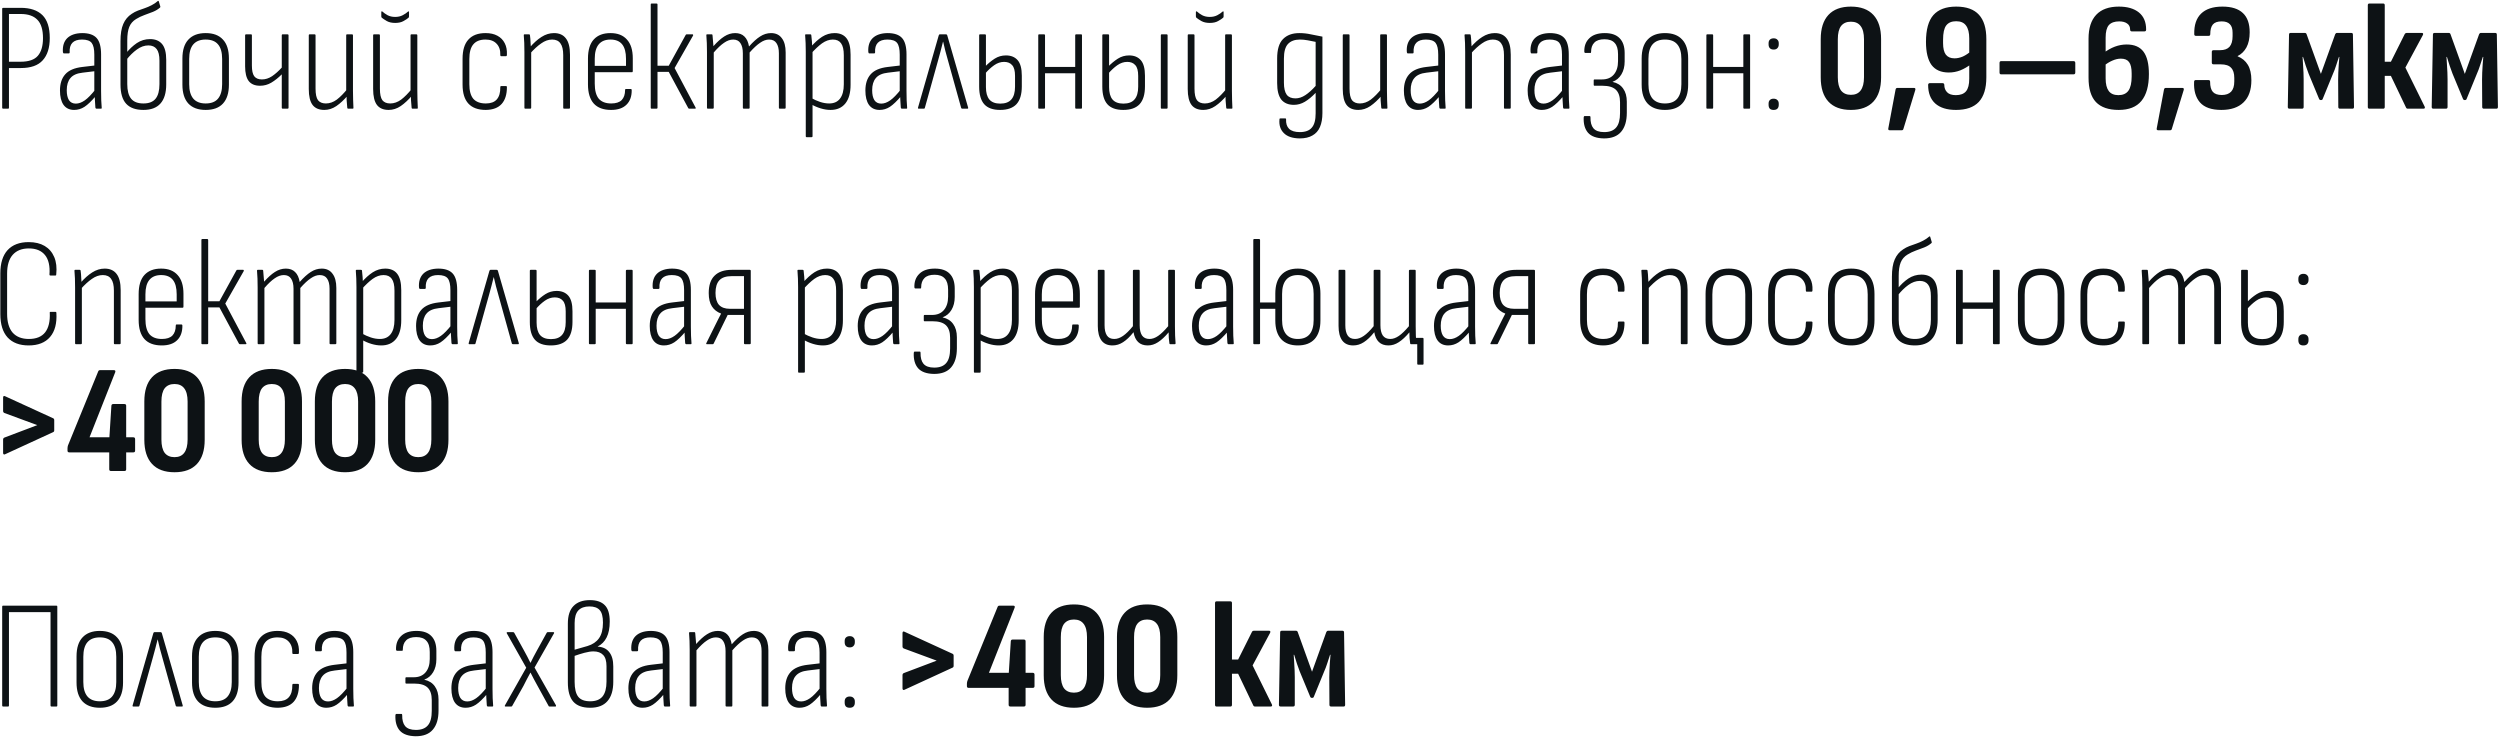 <svg width="276" height="82" viewBox="0 0 276 82" fill="none" xmlns="http://www.w3.org/2000/svg">
<path d="M0.343 12C0.275 12 0.241 11.966 0.241 11.898V0.967C0.241 0.899 0.275 0.865 0.343 0.865H2.281C3.335 0.865 4.134 1.131 4.678 1.664C5.222 2.197 5.494 3.041 5.494 4.197C5.494 5.274 5.233 6.095 4.712 6.662C4.202 7.229 3.397 7.512 2.298 7.512H0.989V11.898C0.989 11.966 0.961 12 0.904 12H0.343ZM0.989 6.815H2.264C3.171 6.815 3.811 6.594 4.185 6.152C4.559 5.71 4.746 5.064 4.746 4.214C4.746 3.273 4.536 2.593 4.117 2.174C3.709 1.755 3.103 1.545 2.298 1.545H0.989V6.815ZM10.633 12C10.588 12 10.554 11.96 10.531 11.881C10.52 11.643 10.503 11.377 10.48 11.082C10.458 10.787 10.446 10.527 10.446 10.3L10.412 10.13V6.033C10.412 5.421 10.316 4.99 10.123 4.741C9.931 4.492 9.574 4.367 9.052 4.367C8.089 4.367 7.636 4.843 7.692 5.795C7.692 5.863 7.658 5.897 7.59 5.897H7.063C6.995 5.897 6.956 5.846 6.944 5.744C6.899 5.087 7.058 4.577 7.42 4.214C7.794 3.851 8.344 3.664 9.069 3.653C9.806 3.653 10.339 3.834 10.667 4.197C10.996 4.56 11.16 5.166 11.16 6.016V10.045C11.16 10.419 11.166 10.759 11.177 11.065C11.2 11.371 11.217 11.643 11.228 11.881C11.24 11.96 11.211 12 11.143 12H10.633ZM8.185 12.136C7.675 12.136 7.284 11.949 7.012 11.575C6.752 11.201 6.621 10.674 6.621 9.994C6.621 9.235 6.814 8.64 7.199 8.209C7.585 7.767 8.214 7.495 9.086 7.393L10.531 7.223V7.852L9.12 8.022C8.497 8.09 8.049 8.288 7.777 8.617C7.505 8.934 7.369 9.382 7.369 9.96C7.369 10.425 7.449 10.787 7.607 11.048C7.777 11.309 8.032 11.439 8.372 11.439C8.69 11.439 9.018 11.32 9.358 11.082C9.698 10.844 10.101 10.43 10.565 9.841L10.582 10.589C10.106 11.156 9.687 11.558 9.324 11.796C8.973 12.023 8.593 12.136 8.185 12.136ZM15.835 12.136C14.985 12.136 14.35 11.909 13.931 11.456C13.511 11.003 13.302 10.289 13.302 9.314V4.554C13.302 3.749 13.404 3.115 13.608 2.65C13.812 2.174 14.123 1.8 14.543 1.528C14.758 1.381 14.985 1.262 15.223 1.171C15.472 1.08 15.727 0.99 15.988 0.899C16.248 0.808 16.498 0.701 16.736 0.576C16.985 0.451 17.212 0.298 17.416 0.117C17.438 0.094 17.461 0.089 17.484 0.1C17.506 0.1 17.523 0.123 17.535 0.168L17.688 0.678C17.699 0.701 17.705 0.729 17.705 0.763C17.705 0.786 17.693 0.808 17.671 0.831C17.455 1.024 17.195 1.182 16.889 1.307C16.583 1.432 16.265 1.551 15.937 1.664C15.619 1.777 15.313 1.925 15.019 2.106C14.667 2.321 14.418 2.61 14.271 2.973C14.123 3.336 14.05 3.829 14.05 4.452V9.28C14.05 10.005 14.191 10.544 14.475 10.895C14.758 11.246 15.211 11.422 15.835 11.422C16.447 11.422 16.894 11.246 17.178 10.895C17.461 10.544 17.603 10.011 17.603 9.297V6.696C17.603 6.107 17.501 5.682 17.297 5.421C17.093 5.149 16.787 5.013 16.379 5.013C15.948 5.013 15.523 5.166 15.104 5.472C14.696 5.767 14.31 6.146 13.948 6.611L13.914 5.88C14.276 5.427 14.673 5.053 15.104 4.758C15.546 4.463 16.033 4.316 16.566 4.316C17.144 4.316 17.586 4.497 17.892 4.86C18.198 5.223 18.351 5.806 18.351 6.611V9.314C18.351 10.255 18.135 10.963 17.705 11.439C17.285 11.904 16.662 12.136 15.835 12.136ZM22.705 12.136C21.878 12.136 21.243 11.904 20.801 11.439C20.359 10.963 20.138 10.266 20.138 9.348V6.458C20.138 5.529 20.359 4.832 20.801 4.367C21.243 3.891 21.878 3.653 22.705 3.653C23.544 3.653 24.178 3.891 24.609 4.367C25.051 4.832 25.272 5.529 25.272 6.458V9.348C25.272 10.266 25.051 10.963 24.609 11.439C24.178 11.904 23.544 12.136 22.705 12.136ZM22.705 11.422C23.317 11.422 23.77 11.246 24.065 10.895C24.371 10.532 24.524 10 24.524 9.297V6.509C24.524 5.784 24.371 5.245 24.065 4.894C23.77 4.543 23.317 4.367 22.705 4.367C22.104 4.367 21.651 4.543 21.345 4.894C21.039 5.245 20.886 5.784 20.886 6.509V9.297C20.886 10 21.039 10.532 21.345 10.895C21.651 11.246 22.104 11.422 22.705 11.422ZM31.209 12C31.141 12 31.107 11.966 31.107 11.898V8.209C30.733 8.583 30.348 8.889 29.951 9.127C29.566 9.354 29.152 9.467 28.71 9.467C28.143 9.467 27.724 9.291 27.452 8.94C27.192 8.589 27.061 8.05 27.061 7.325V3.891C27.061 3.823 27.095 3.789 27.163 3.789H27.724C27.781 3.789 27.809 3.823 27.809 3.891V7.24C27.809 7.784 27.894 8.175 28.064 8.413C28.245 8.651 28.529 8.77 28.914 8.77C29.299 8.77 29.674 8.651 30.036 8.413C30.399 8.164 30.756 7.846 31.107 7.461V3.891C31.107 3.823 31.136 3.789 31.192 3.789H31.753C31.821 3.789 31.855 3.823 31.855 3.891V11.898C31.855 11.966 31.821 12 31.753 12H31.209ZM35.806 12.136C35.228 12.136 34.797 11.955 34.514 11.592C34.23 11.218 34.089 10.629 34.089 9.824V3.891C34.089 3.823 34.117 3.789 34.174 3.789H34.735C34.803 3.789 34.837 3.823 34.837 3.891V9.79C34.837 10.391 34.928 10.816 35.109 11.065C35.301 11.303 35.59 11.422 35.976 11.422C36.395 11.422 36.797 11.28 37.183 10.997C37.568 10.702 37.965 10.3 38.373 9.79L38.407 10.521C37.987 11.02 37.562 11.416 37.132 11.711C36.712 11.994 36.27 12.136 35.806 12.136ZM38.441 12C38.373 12 38.339 11.966 38.339 11.898C38.316 11.637 38.294 11.365 38.271 11.082C38.26 10.787 38.254 10.532 38.254 10.317L38.22 10.13V3.891C38.22 3.823 38.248 3.789 38.305 3.789H38.866C38.934 3.789 38.968 3.823 38.968 3.891V10.028C38.968 10.391 38.974 10.725 38.985 11.031C38.996 11.337 39.008 11.62 39.019 11.881C39.03 11.96 39.002 12 38.934 12H38.441ZM42.911 12.136C42.333 12.136 41.903 11.955 41.619 11.592C41.336 11.218 41.194 10.629 41.194 9.824V3.891C41.194 3.823 41.223 3.789 41.279 3.789H41.84C41.908 3.789 41.942 3.823 41.942 3.891V9.79C41.942 10.391 42.033 10.816 42.214 11.065C42.407 11.303 42.696 11.422 43.081 11.422C43.501 11.422 43.903 11.28 44.288 10.997C44.674 10.702 45.07 10.3 45.478 9.79L45.512 10.521C45.093 11.02 44.668 11.416 44.237 11.711C43.818 11.994 43.376 12.136 42.911 12.136ZM45.546 12C45.478 12 45.444 11.966 45.444 11.898C45.422 11.637 45.399 11.365 45.376 11.082C45.365 10.787 45.359 10.532 45.359 10.317L45.325 10.13V3.891C45.325 3.823 45.354 3.789 45.41 3.789H45.971C46.039 3.789 46.073 3.823 46.073 3.891V10.028C46.073 10.391 46.079 10.725 46.09 11.031C46.102 11.337 46.113 11.62 46.124 11.881C46.136 11.96 46.107 12 46.039 12H45.546ZM43.625 2.531C43.263 2.531 42.957 2.463 42.707 2.327C42.458 2.18 42.271 2.055 42.146 1.953C42.112 1.908 42.095 1.857 42.095 1.8V1.341C42.095 1.296 42.107 1.267 42.129 1.256C42.152 1.245 42.18 1.25 42.214 1.273C42.373 1.42 42.566 1.556 42.792 1.681C43.03 1.806 43.308 1.868 43.625 1.868C43.943 1.868 44.22 1.806 44.458 1.681C44.696 1.556 44.895 1.42 45.053 1.273C45.087 1.25 45.11 1.245 45.121 1.256C45.144 1.267 45.155 1.296 45.155 1.341V1.8C45.155 1.868 45.138 1.919 45.104 1.953C44.98 2.066 44.793 2.191 44.543 2.327C44.305 2.463 43.999 2.531 43.625 2.531ZM53.634 12.136C52.784 12.136 52.143 11.904 51.713 11.439C51.282 10.974 51.067 10.272 51.067 9.331V6.492C51.067 5.54 51.282 4.832 51.713 4.367C52.143 3.891 52.772 3.653 53.6 3.653C54.121 3.653 54.557 3.749 54.909 3.942C55.271 4.135 55.543 4.412 55.725 4.775C55.906 5.126 55.985 5.546 55.963 6.033C55.963 6.146 55.929 6.203 55.861 6.203H55.334C55.266 6.203 55.232 6.163 55.232 6.084C55.254 5.551 55.118 5.132 54.824 4.826C54.54 4.52 54.132 4.367 53.6 4.367C52.999 4.367 52.551 4.543 52.257 4.894C51.962 5.234 51.815 5.778 51.815 6.526V9.297C51.815 10.022 51.962 10.561 52.257 10.912C52.563 11.252 53.022 11.422 53.634 11.422C54.178 11.422 54.58 11.275 54.841 10.98C55.113 10.674 55.243 10.226 55.232 9.637C55.232 9.546 55.26 9.501 55.317 9.501H55.861C55.929 9.501 55.963 9.541 55.963 9.62C55.963 10.425 55.77 11.042 55.385 11.473C54.999 11.904 54.416 12.125 53.634 12.136ZM62.264 12C62.208 12 62.179 11.966 62.179 11.898V6.084C62.179 5.495 62.077 5.064 61.873 4.792C61.681 4.509 61.375 4.367 60.955 4.367C60.547 4.367 60.145 4.509 59.748 4.792C59.352 5.064 58.938 5.444 58.507 5.931L58.49 5.234C58.921 4.735 59.352 4.35 59.782 4.078C60.224 3.795 60.683 3.653 61.159 3.653C61.737 3.653 62.174 3.846 62.468 4.231C62.774 4.616 62.927 5.217 62.927 6.033V11.898C62.927 11.966 62.893 12 62.825 12H62.264ZM57.98 12C57.924 12 57.895 11.966 57.895 11.898V5.761C57.895 5.398 57.89 5.058 57.878 4.741C57.867 4.424 57.85 4.152 57.827 3.925C57.816 3.834 57.844 3.789 57.912 3.789H58.405C58.473 3.789 58.507 3.823 58.507 3.891C58.541 4.118 58.564 4.395 58.575 4.724C58.598 5.053 58.615 5.319 58.626 5.523L58.643 5.676V11.898C58.643 11.966 58.609 12 58.541 12H57.98ZM67.462 12.136C66.624 12.136 65.989 11.904 65.558 11.439C65.128 10.963 64.912 10.255 64.912 9.314V6.475C64.912 5.523 65.128 4.815 65.558 4.35C65.989 3.885 66.601 3.653 67.394 3.653C68.188 3.653 68.794 3.891 69.213 4.367C69.644 4.832 69.859 5.523 69.859 6.441V7.852C69.859 7.931 69.831 7.971 69.774 7.971H65.66V9.229C65.66 9.977 65.808 10.532 66.102 10.895C66.408 11.246 66.867 11.422 67.479 11.422C68.001 11.422 68.386 11.297 68.635 11.048C68.885 10.787 69.009 10.419 69.009 9.943C69.009 9.864 69.038 9.824 69.094 9.824H69.655C69.701 9.824 69.729 9.858 69.74 9.926C69.752 10.629 69.559 11.173 69.162 11.558C68.777 11.943 68.21 12.136 67.462 12.136ZM65.66 7.274H69.111V6.492C69.111 5.778 68.97 5.245 68.686 4.894C68.403 4.543 67.972 4.367 67.394 4.367C66.828 4.367 66.397 4.543 66.102 4.894C65.808 5.245 65.66 5.778 65.66 6.492V7.274ZM76.788 11.864C76.81 11.898 76.816 11.932 76.805 11.966C76.793 11.989 76.765 12 76.72 12H76.091C76.034 12 75.994 11.972 75.972 11.915L73.83 7.937H72.589V11.898C72.589 11.966 72.555 12 72.487 12H71.926C71.869 12 71.841 11.966 71.841 11.898V0.491C71.841 0.423 71.869 0.389 71.926 0.389H72.487C72.555 0.389 72.589 0.423 72.589 0.491V7.257H73.83L75.7 3.857C75.722 3.812 75.762 3.789 75.819 3.789H76.448C76.493 3.789 76.516 3.806 76.516 3.84C76.527 3.863 76.527 3.891 76.516 3.925L74.476 7.512L76.788 11.864ZM78.135 12C78.078 12 78.05 11.966 78.05 11.898V5.761C78.05 5.398 78.044 5.064 78.033 4.758C78.021 4.441 78.004 4.163 77.982 3.925C77.97 3.834 77.999 3.789 78.067 3.789H78.577C78.633 3.789 78.662 3.823 78.662 3.891C78.684 4.095 78.701 4.299 78.713 4.503C78.735 4.696 78.752 4.894 78.764 5.098C79.183 4.622 79.58 4.265 79.954 4.027C80.339 3.778 80.741 3.653 81.161 3.653C81.591 3.653 81.931 3.778 82.181 4.027C82.441 4.276 82.611 4.645 82.691 5.132C83.133 4.633 83.541 4.265 83.915 4.027C84.3 3.778 84.702 3.653 85.122 3.653C85.643 3.653 86.04 3.84 86.312 4.214C86.595 4.577 86.737 5.104 86.737 5.795V11.898C86.737 11.966 86.703 12 86.635 12H86.074C86.017 12 85.989 11.966 85.989 11.898V5.88C85.989 5.393 85.898 5.019 85.717 4.758C85.547 4.497 85.275 4.367 84.901 4.367C84.583 4.367 84.255 4.486 83.915 4.724C83.575 4.951 83.189 5.308 82.759 5.795V11.898C82.759 11.966 82.73 12 82.674 12H82.113C82.045 12 82.011 11.966 82.011 11.898V5.88C82.011 5.393 81.92 5.019 81.739 4.758C81.569 4.497 81.302 4.367 80.94 4.367C80.611 4.367 80.277 4.486 79.937 4.724C79.597 4.951 79.217 5.308 78.798 5.795V11.898C78.798 11.966 78.764 12 78.696 12H78.135ZM91.694 12.136C91.343 12.136 90.98 12.079 90.606 11.966C90.232 11.853 89.881 11.7 89.552 11.507V10.81C89.869 10.991 90.198 11.139 90.538 11.252C90.878 11.365 91.212 11.422 91.541 11.422C92.062 11.422 92.459 11.246 92.731 10.895C93.014 10.532 93.156 10.005 93.156 9.314V6.101C93.156 5.489 93.054 5.047 92.85 4.775C92.657 4.503 92.357 4.367 91.949 4.367C91.541 4.367 91.139 4.509 90.742 4.792C90.357 5.075 89.943 5.466 89.501 5.965L89.484 5.217C89.915 4.718 90.34 4.333 90.759 4.061C91.19 3.789 91.649 3.653 92.136 3.653C92.725 3.653 93.167 3.846 93.462 4.231C93.757 4.616 93.904 5.217 93.904 6.033V9.348C93.904 10.255 93.711 10.946 93.326 11.422C92.941 11.898 92.397 12.136 91.694 12.136ZM89.042 15.145C88.985 15.145 88.957 15.111 88.957 15.043V5.693C88.957 5.364 88.951 5.053 88.94 4.758C88.929 4.452 88.912 4.169 88.889 3.908C88.878 3.829 88.906 3.789 88.974 3.789H89.467C89.535 3.789 89.569 3.823 89.569 3.891C89.592 4.095 89.614 4.327 89.637 4.588C89.66 4.837 89.671 5.053 89.671 5.234L89.705 5.557V15.043C89.705 15.111 89.671 15.145 89.603 15.145H89.042ZM99.551 12C99.506 12 99.472 11.96 99.449 11.881C99.438 11.643 99.421 11.377 99.398 11.082C99.376 10.787 99.364 10.527 99.364 10.3L99.33 10.13V6.033C99.33 5.421 99.234 4.99 99.041 4.741C98.849 4.492 98.492 4.367 97.97 4.367C97.007 4.367 96.554 4.843 96.61 5.795C96.61 5.863 96.576 5.897 96.508 5.897H95.981C95.913 5.897 95.874 5.846 95.862 5.744C95.817 5.087 95.976 4.577 96.338 4.214C96.712 3.851 97.262 3.664 97.987 3.653C98.724 3.653 99.257 3.834 99.585 4.197C99.914 4.56 100.078 5.166 100.078 6.016V10.045C100.078 10.419 100.084 10.759 100.095 11.065C100.118 11.371 100.135 11.643 100.146 11.881C100.158 11.96 100.129 12 100.061 12H99.551ZM97.103 12.136C96.593 12.136 96.202 11.949 95.93 11.575C95.67 11.201 95.539 10.674 95.539 9.994C95.539 9.235 95.732 8.64 96.117 8.209C96.503 7.767 97.132 7.495 98.004 7.393L99.449 7.223V7.852L98.038 8.022C97.415 8.09 96.967 8.288 96.695 8.617C96.423 8.934 96.287 9.382 96.287 9.96C96.287 10.425 96.367 10.787 96.525 11.048C96.695 11.309 96.95 11.439 97.29 11.439C97.608 11.439 97.936 11.32 98.276 11.082C98.616 10.844 99.019 10.43 99.483 9.841L99.5 10.589C99.024 11.156 98.605 11.558 98.242 11.796C97.891 12.023 97.511 12.136 97.103 12.136ZM101.421 12C101.353 12 101.33 11.955 101.353 11.864L103.631 3.925C103.653 3.834 103.699 3.789 103.767 3.789H104.43C104.509 3.789 104.56 3.834 104.583 3.925L106.878 11.864C106.9 11.955 106.878 12 106.81 12H106.232C106.175 12 106.135 11.972 106.113 11.915L104.634 6.594C104.543 6.277 104.452 5.948 104.362 5.608C104.282 5.268 104.203 4.934 104.124 4.605H104.107C104.027 4.934 103.942 5.268 103.852 5.608C103.761 5.948 103.67 6.282 103.58 6.611L102.101 11.915C102.089 11.972 102.055 12 101.999 12H101.421ZM110.411 12.136C109.617 12.136 109.034 11.926 108.66 11.507C108.286 11.088 108.099 10.436 108.099 9.552V3.891C108.099 3.823 108.127 3.789 108.184 3.789H108.745C108.813 3.789 108.847 3.823 108.847 3.891V9.62C108.847 10.221 108.971 10.674 109.221 10.98C109.481 11.286 109.884 11.439 110.428 11.439C110.983 11.439 111.391 11.286 111.652 10.98C111.924 10.674 112.06 10.204 112.06 9.569V8.379C112.06 7.812 111.952 7.416 111.737 7.189C111.533 6.951 111.238 6.832 110.853 6.832C110.467 6.832 110.099 6.957 109.748 7.206C109.396 7.455 109.062 7.767 108.745 8.141L108.728 7.376C109.079 7.013 109.442 6.713 109.816 6.475C110.19 6.237 110.603 6.118 111.057 6.118C111.612 6.118 112.043 6.294 112.349 6.645C112.655 6.996 112.808 7.569 112.808 8.362V9.535C112.808 10.419 112.609 11.076 112.213 11.507C111.816 11.926 111.215 12.136 110.411 12.136ZM118.805 12C118.737 12 118.703 11.966 118.703 11.898V3.891C118.703 3.823 118.737 3.789 118.805 3.789H119.366C119.423 3.789 119.451 3.823 119.451 3.891V11.898C119.451 11.966 119.423 12 119.366 12H118.805ZM114.708 12C114.651 12 114.623 11.966 114.623 11.898V3.891C114.623 3.823 114.651 3.789 114.708 3.789H115.269C115.337 3.789 115.371 3.823 115.371 3.891V11.898C115.371 11.966 115.337 12 115.269 12H114.708ZM115.252 8.09V7.393H118.856V8.09H115.252ZM124.007 12.136C123.214 12.136 122.63 11.926 122.256 11.507C121.882 11.088 121.695 10.436 121.695 9.552V3.891C121.695 3.823 121.724 3.789 121.78 3.789H122.341C122.409 3.789 122.443 3.823 122.443 3.891V9.62C122.443 10.221 122.568 10.674 122.817 10.98C123.078 11.286 123.48 11.439 124.024 11.439C124.58 11.439 124.988 11.286 125.248 10.98C125.52 10.674 125.656 10.204 125.656 9.569V8.379C125.656 7.812 125.549 7.416 125.333 7.189C125.129 6.951 124.835 6.832 124.449 6.832C124.064 6.832 123.696 6.957 123.344 7.206C122.993 7.455 122.659 7.767 122.341 8.141L122.324 7.376C122.676 7.013 123.038 6.713 123.412 6.475C123.786 6.237 124.2 6.118 124.653 6.118C125.209 6.118 125.639 6.294 125.945 6.645C126.251 6.996 126.404 7.569 126.404 8.362V9.535C126.404 10.419 126.206 11.076 125.809 11.507C125.413 11.926 124.812 12.136 124.007 12.136ZM128.24 12C128.184 12 128.155 11.966 128.155 11.898V3.891C128.155 3.823 128.184 3.789 128.24 3.789H128.801C128.869 3.789 128.903 3.823 128.903 3.891V11.898C128.903 11.966 128.869 12 128.801 12H128.24ZM132.842 12.136C132.264 12.136 131.833 11.955 131.55 11.592C131.267 11.218 131.125 10.629 131.125 9.824V3.891C131.125 3.823 131.153 3.789 131.21 3.789H131.771C131.839 3.789 131.873 3.823 131.873 3.891V9.79C131.873 10.391 131.964 10.816 132.145 11.065C132.338 11.303 132.627 11.422 133.012 11.422C133.431 11.422 133.834 11.28 134.219 10.997C134.604 10.702 135.001 10.3 135.409 9.79L135.443 10.521C135.024 11.02 134.599 11.416 134.168 11.711C133.749 11.994 133.307 12.136 132.842 12.136ZM135.477 12C135.409 12 135.375 11.966 135.375 11.898C135.352 11.637 135.33 11.365 135.307 11.082C135.296 10.787 135.29 10.532 135.29 10.317L135.256 10.13V3.891C135.256 3.823 135.284 3.789 135.341 3.789H135.902C135.97 3.789 136.004 3.823 136.004 3.891V10.028C136.004 10.391 136.01 10.725 136.021 11.031C136.032 11.337 136.044 11.62 136.055 11.881C136.066 11.96 136.038 12 135.97 12H135.477ZM133.556 2.531C133.193 2.531 132.887 2.463 132.638 2.327C132.389 2.18 132.202 2.055 132.077 1.953C132.043 1.908 132.026 1.857 132.026 1.8V1.341C132.026 1.296 132.037 1.267 132.06 1.256C132.083 1.245 132.111 1.25 132.145 1.273C132.304 1.42 132.496 1.556 132.723 1.681C132.961 1.806 133.239 1.868 133.556 1.868C133.873 1.868 134.151 1.806 134.389 1.681C134.627 1.556 134.825 1.42 134.984 1.273C135.018 1.25 135.041 1.245 135.052 1.256C135.075 1.267 135.086 1.296 135.086 1.341V1.8C135.086 1.868 135.069 1.919 135.035 1.953C134.91 2.066 134.723 2.191 134.474 2.327C134.236 2.463 133.93 2.531 133.556 2.531ZM143.479 15.281C142.686 15.27 142.102 15.071 141.728 14.686C141.354 14.312 141.196 13.813 141.252 13.19C141.252 13.133 141.264 13.099 141.286 13.088C141.309 13.077 141.337 13.071 141.371 13.071H141.898C141.921 13.071 141.938 13.077 141.949 13.088C141.972 13.099 141.983 13.128 141.983 13.173C141.961 13.626 142.068 13.972 142.306 14.21C142.556 14.459 142.952 14.584 143.496 14.584C144.108 14.584 144.55 14.42 144.822 14.091C145.106 13.774 145.247 13.247 145.247 12.51V11.541C145.247 11.326 145.247 11.116 145.247 10.912C145.247 10.697 145.247 10.481 145.247 10.266V10.249C144.851 10.668 144.454 10.997 144.057 11.235C143.672 11.462 143.27 11.575 142.85 11.575C142.238 11.575 141.774 11.382 141.456 10.997C141.15 10.6 140.997 9.994 140.997 9.178V6.458C140.997 5.461 141.213 4.747 141.643 4.316C142.074 3.874 142.675 3.653 143.445 3.653C143.876 3.653 144.295 3.698 144.703 3.789C145.111 3.88 145.542 3.965 145.995 4.044V12.476C145.995 13.088 145.905 13.604 145.723 14.023C145.542 14.442 145.264 14.754 144.89 14.958C144.528 15.173 144.057 15.281 143.479 15.281ZM143.02 10.861C143.383 10.861 143.746 10.742 144.108 10.504C144.471 10.266 144.851 9.926 145.247 9.484V4.622C144.964 4.565 144.675 4.509 144.38 4.452C144.086 4.395 143.797 4.367 143.513 4.367C142.935 4.367 142.493 4.531 142.187 4.86C141.893 5.177 141.745 5.716 141.745 6.475V9.127C141.745 9.728 141.847 10.17 142.051 10.453C142.255 10.725 142.578 10.861 143.02 10.861ZM149.958 12.136C149.38 12.136 148.949 11.955 148.666 11.592C148.383 11.218 148.241 10.629 148.241 9.824V3.891C148.241 3.823 148.269 3.789 148.326 3.789H148.887C148.955 3.789 148.989 3.823 148.989 3.891V9.79C148.989 10.391 149.08 10.816 149.261 11.065C149.454 11.303 149.743 11.422 150.128 11.422C150.547 11.422 150.95 11.28 151.335 10.997C151.72 10.702 152.117 10.3 152.525 9.79L152.559 10.521C152.14 11.02 151.715 11.416 151.284 11.711C150.865 11.994 150.423 12.136 149.958 12.136ZM152.593 12C152.525 12 152.491 11.966 152.491 11.898C152.468 11.637 152.446 11.365 152.423 11.082C152.412 10.787 152.406 10.532 152.406 10.317L152.372 10.13V3.891C152.372 3.823 152.4 3.789 152.457 3.789H153.018C153.086 3.789 153.12 3.823 153.12 3.891V10.028C153.12 10.391 153.126 10.725 153.137 11.031C153.148 11.337 153.16 11.62 153.171 11.881C153.182 11.96 153.154 12 153.086 12H152.593ZM159.002 12C158.956 12 158.922 11.96 158.9 11.881C158.888 11.643 158.871 11.377 158.849 11.082C158.826 10.787 158.815 10.527 158.815 10.3L158.781 10.13V6.033C158.781 5.421 158.684 4.99 158.492 4.741C158.299 4.492 157.942 4.367 157.421 4.367C156.457 4.367 156.004 4.843 156.061 5.795C156.061 5.863 156.027 5.897 155.959 5.897H155.432C155.364 5.897 155.324 5.846 155.313 5.744C155.267 5.087 155.426 4.577 155.789 4.214C156.163 3.851 156.712 3.664 157.438 3.653C158.174 3.653 158.707 3.834 159.036 4.197C159.364 4.56 159.529 5.166 159.529 6.016V10.045C159.529 10.419 159.534 10.759 159.546 11.065C159.568 11.371 159.585 11.643 159.597 11.881C159.608 11.96 159.58 12 159.512 12H159.002ZM156.554 12.136C156.044 12.136 155.653 11.949 155.381 11.575C155.12 11.201 154.99 10.674 154.99 9.994C154.99 9.235 155.182 8.64 155.568 8.209C155.953 7.767 156.582 7.495 157.455 7.393L158.9 7.223V7.852L157.489 8.022C156.865 8.09 156.418 8.288 156.146 8.617C155.874 8.934 155.738 9.382 155.738 9.96C155.738 10.425 155.817 10.787 155.976 11.048C156.146 11.309 156.401 11.439 156.741 11.439C157.058 11.439 157.387 11.32 157.727 11.082C158.067 10.844 158.469 10.43 158.934 9.841L158.951 10.589C158.475 11.156 158.055 11.558 157.693 11.796C157.341 12.023 156.962 12.136 156.554 12.136ZM166.124 12C166.067 12 166.039 11.966 166.039 11.898V6.084C166.039 5.495 165.937 5.064 165.733 4.792C165.54 4.509 165.234 4.367 164.815 4.367C164.407 4.367 164.004 4.509 163.608 4.792C163.211 5.064 162.797 5.444 162.367 5.931L162.35 5.234C162.78 4.735 163.211 4.35 163.642 4.078C164.084 3.795 164.543 3.653 165.019 3.653C165.597 3.653 166.033 3.846 166.328 4.231C166.634 4.616 166.787 5.217 166.787 6.033V11.898C166.787 11.966 166.753 12 166.685 12H166.124ZM161.84 12C161.783 12 161.755 11.966 161.755 11.898V5.761C161.755 5.398 161.749 5.058 161.738 4.741C161.726 4.424 161.709 4.152 161.687 3.925C161.675 3.834 161.704 3.789 161.772 3.789H162.265C162.333 3.789 162.367 3.823 162.367 3.891C162.401 4.118 162.423 4.395 162.435 4.724C162.457 5.053 162.474 5.319 162.486 5.523L162.503 5.676V11.898C162.503 11.966 162.469 12 162.401 12H161.84ZM172.665 12C172.619 12 172.585 11.96 172.563 11.881C172.551 11.643 172.534 11.377 172.512 11.082C172.489 10.787 172.478 10.527 172.478 10.3L172.444 10.13V6.033C172.444 5.421 172.347 4.99 172.155 4.741C171.962 4.492 171.605 4.367 171.084 4.367C170.12 4.367 169.667 4.843 169.724 5.795C169.724 5.863 169.69 5.897 169.622 5.897H169.095C169.027 5.897 168.987 5.846 168.976 5.744C168.93 5.087 169.089 4.577 169.452 4.214C169.826 3.851 170.375 3.664 171.101 3.653C171.837 3.653 172.37 3.834 172.699 4.197C173.027 4.56 173.192 5.166 173.192 6.016V10.045C173.192 10.419 173.197 10.759 173.209 11.065C173.231 11.371 173.248 11.643 173.26 11.881C173.271 11.96 173.243 12 173.175 12H172.665ZM170.217 12.136C169.707 12.136 169.316 11.949 169.044 11.575C168.783 11.201 168.653 10.674 168.653 9.994C168.653 9.235 168.845 8.64 169.231 8.209C169.616 7.767 170.245 7.495 171.118 7.393L172.563 7.223V7.852L171.152 8.022C170.528 8.09 170.081 8.288 169.809 8.617C169.537 8.934 169.401 9.382 169.401 9.96C169.401 10.425 169.48 10.787 169.639 11.048C169.809 11.309 170.064 11.439 170.404 11.439C170.721 11.439 171.05 11.32 171.39 11.082C171.73 10.844 172.132 10.43 172.597 9.841L172.614 10.589C172.138 11.156 171.718 11.558 171.356 11.796C171.004 12.023 170.625 12.136 170.217 12.136ZM177.084 15.281C176.268 15.27 175.679 15.06 175.316 14.652C174.965 14.244 174.806 13.677 174.84 12.952C174.851 12.861 174.885 12.816 174.942 12.816H175.503C175.56 12.816 175.588 12.856 175.588 12.935C175.577 13.479 175.684 13.887 175.911 14.159C176.149 14.442 176.546 14.584 177.101 14.584C177.702 14.584 178.144 14.414 178.427 14.074C178.71 13.745 178.852 13.213 178.852 12.476V11.286C178.852 10.663 178.699 10.204 178.393 9.909C178.087 9.614 177.594 9.467 176.914 9.467H176.03C175.996 9.467 175.973 9.456 175.962 9.433C175.951 9.41 175.945 9.388 175.945 9.365V8.872C175.945 8.838 175.951 8.815 175.962 8.804C175.973 8.781 175.996 8.77 176.03 8.77H176.863C177.418 8.77 177.849 8.594 178.155 8.243C178.472 7.88 178.631 7.382 178.631 6.747V5.982C178.631 5.415 178.506 5.002 178.257 4.741C178.019 4.469 177.645 4.333 177.135 4.333C176.625 4.333 176.251 4.458 176.013 4.707C175.775 4.945 175.656 5.285 175.656 5.727C175.656 5.772 175.65 5.806 175.639 5.829C175.628 5.84 175.611 5.846 175.588 5.846H175.027C174.959 5.846 174.919 5.806 174.908 5.727C174.885 5.104 175.067 4.605 175.452 4.231C175.837 3.846 176.41 3.653 177.169 3.653C177.894 3.653 178.438 3.84 178.801 4.214C179.175 4.588 179.362 5.138 179.362 5.863V6.781C179.362 7.336 179.243 7.812 179.005 8.209C178.767 8.606 178.444 8.878 178.036 9.025V9.042C178.546 9.155 178.931 9.399 179.192 9.773C179.464 10.147 179.6 10.634 179.6 11.235V12.442C179.6 13.36 179.39 14.063 178.971 14.55C178.563 15.037 177.934 15.281 177.084 15.281ZM183.806 12.136C182.979 12.136 182.344 11.904 181.902 11.439C181.46 10.963 181.239 10.266 181.239 9.348V6.458C181.239 5.529 181.46 4.832 181.902 4.367C182.344 3.891 182.979 3.653 183.806 3.653C184.645 3.653 185.28 3.891 185.71 4.367C186.152 4.832 186.373 5.529 186.373 6.458V9.348C186.373 10.266 186.152 10.963 185.71 11.439C185.28 11.904 184.645 12.136 183.806 12.136ZM183.806 11.422C184.418 11.422 184.872 11.246 185.166 10.895C185.472 10.532 185.625 10 185.625 9.297V6.509C185.625 5.784 185.472 5.245 185.166 4.894C184.872 4.543 184.418 4.367 183.806 4.367C183.206 4.367 182.752 4.543 182.446 4.894C182.14 5.245 181.987 5.784 181.987 6.509V9.297C181.987 10 182.14 10.532 182.446 10.895C182.752 11.246 183.206 11.422 183.806 11.422ZM192.566 12C192.498 12 192.464 11.966 192.464 11.898V3.891C192.464 3.823 192.498 3.789 192.566 3.789H193.127C193.183 3.789 193.212 3.823 193.212 3.891V11.898C193.212 11.966 193.183 12 193.127 12H192.566ZM188.469 12C188.412 12 188.384 11.966 188.384 11.898V3.891C188.384 3.823 188.412 3.789 188.469 3.789H189.03C189.098 3.789 189.132 3.823 189.132 3.891V11.898C189.132 11.966 189.098 12 189.03 12H188.469ZM189.013 8.09V7.393H192.617V8.09H189.013ZM195.813 5.472C195.632 5.472 195.49 5.421 195.388 5.319C195.297 5.217 195.252 5.081 195.252 4.911V4.775C195.252 4.605 195.297 4.475 195.388 4.384C195.49 4.282 195.632 4.231 195.813 4.231C195.994 4.231 196.13 4.282 196.221 4.384C196.323 4.475 196.374 4.605 196.374 4.775V4.911C196.374 5.081 196.323 5.217 196.221 5.319C196.13 5.421 195.994 5.472 195.813 5.472ZM195.796 12.136C195.626 12.136 195.49 12.091 195.388 12C195.297 11.898 195.252 11.756 195.252 11.575V11.439C195.252 11.269 195.297 11.139 195.388 11.048C195.49 10.946 195.626 10.895 195.796 10.895C195.989 10.895 196.13 10.946 196.221 11.048C196.323 11.139 196.374 11.269 196.374 11.439V11.575C196.374 11.756 196.323 11.898 196.221 12C196.13 12.091 195.989 12.136 195.796 12.136ZM204.34 12.136C203.252 12.136 202.425 11.83 201.858 11.218C201.291 10.606 201.008 9.716 201.008 8.549V4.316C201.008 3.149 201.291 2.259 201.858 1.647C202.425 1.035 203.252 0.729 204.34 0.729C205.428 0.729 206.255 1.035 206.822 1.647C207.389 2.259 207.672 3.149 207.672 4.316V8.549C207.672 9.716 207.389 10.606 206.822 11.218C206.255 11.83 205.428 12.136 204.34 12.136ZM204.34 10.47C204.816 10.47 205.173 10.311 205.411 9.994C205.66 9.665 205.785 9.178 205.785 8.532V4.333C205.785 3.676 205.66 3.188 205.411 2.871C205.173 2.554 204.816 2.395 204.34 2.395C203.864 2.395 203.501 2.554 203.252 2.871C203.014 3.188 202.895 3.676 202.895 4.333V8.532C202.895 9.178 203.014 9.665 203.252 9.994C203.501 10.311 203.864 10.47 204.34 10.47ZM208.624 14.38C208.488 14.38 208.437 14.306 208.471 14.159L209.27 9.892C209.293 9.767 209.361 9.705 209.474 9.705H211.293C211.44 9.705 211.491 9.784 211.446 9.943L210.137 14.227C210.114 14.329 210.052 14.38 209.95 14.38H208.624ZM215.943 12.136C214.946 12.136 214.181 11.898 213.648 11.422C213.127 10.946 212.866 10.266 212.866 9.382C212.866 9.246 212.934 9.178 213.07 9.178H214.447C214.583 9.178 214.651 9.246 214.651 9.382C214.651 9.699 214.753 9.966 214.957 10.181C215.161 10.396 215.484 10.504 215.926 10.504C216.436 10.504 216.81 10.362 217.048 10.079C217.286 9.796 217.405 9.331 217.405 8.685V4.248C217.405 3.613 217.286 3.137 217.048 2.82C216.822 2.503 216.459 2.344 215.96 2.344C215.462 2.344 215.093 2.503 214.855 2.82C214.629 3.126 214.515 3.647 214.515 4.384V4.758C214.515 5.336 214.617 5.761 214.821 6.033C215.037 6.305 215.354 6.441 215.773 6.441C216.079 6.441 216.391 6.373 216.708 6.237C217.026 6.09 217.337 5.88 217.643 5.608V7.053C217.247 7.359 216.839 7.597 216.419 7.767C216.011 7.926 215.586 8.005 215.144 8.005C214.294 8.005 213.66 7.727 213.24 7.172C212.832 6.605 212.628 5.755 212.628 4.622C212.628 3.273 212.9 2.287 213.444 1.664C214 1.041 214.838 0.729 215.96 0.729C217.094 0.729 217.932 1.029 218.476 1.63C219.02 2.219 219.292 3.115 219.292 4.316V8.549C219.292 9.75 219.015 10.651 218.459 11.252C217.904 11.841 217.065 12.136 215.943 12.136ZM220.935 8.209C220.81 8.209 220.748 8.141 220.748 8.005V6.951C220.748 6.815 220.81 6.747 220.935 6.747H228.908C229.044 6.747 229.112 6.815 229.112 6.951V8.005C229.112 8.141 229.044 8.209 228.908 8.209H220.935ZM233.907 12.136C232.785 12.136 231.947 11.847 231.391 11.269C230.847 10.691 230.575 9.796 230.575 8.583V4.265C230.575 3.109 230.859 2.231 231.425 1.63C231.992 1.029 232.825 0.729 233.924 0.729C234.865 0.729 235.602 0.944 236.134 1.375C236.667 1.806 236.933 2.435 236.933 3.262C236.933 3.398 236.871 3.466 236.746 3.466H235.352C235.228 3.466 235.165 3.398 235.165 3.262C235.165 2.967 235.058 2.746 234.842 2.599C234.627 2.44 234.332 2.361 233.958 2.361C233.448 2.361 233.069 2.497 232.819 2.769C232.581 3.041 232.462 3.5 232.462 4.146V8.651C232.462 9.274 232.576 9.739 232.802 10.045C233.029 10.351 233.386 10.504 233.873 10.504C234.372 10.504 234.74 10.34 234.978 10.011C235.216 9.671 235.335 9.15 235.335 8.447V8.107C235.335 7.518 235.239 7.098 235.046 6.849C234.865 6.6 234.565 6.475 234.145 6.475C233.839 6.475 233.522 6.549 233.193 6.696C232.876 6.832 232.559 7.03 232.241 7.291V5.846C232.649 5.54 233.063 5.308 233.482 5.149C233.913 4.99 234.349 4.911 234.791 4.911C235.63 4.911 236.248 5.177 236.644 5.71C237.041 6.243 237.239 7.064 237.239 8.175C237.239 9.49 236.962 10.481 236.406 11.15C235.862 11.807 235.029 12.136 233.907 12.136ZM238.258 14.38C238.122 14.38 238.071 14.306 238.105 14.159L238.904 9.892C238.927 9.767 238.995 9.705 239.108 9.705H240.927C241.074 9.705 241.125 9.784 241.08 9.943L239.771 14.227C239.748 14.329 239.686 14.38 239.584 14.38H238.258ZM245.237 12.136C244.149 12.136 243.361 11.858 242.874 11.303C242.398 10.748 242.183 9.994 242.228 9.042C242.228 8.906 242.29 8.838 242.415 8.838H243.809C243.934 8.838 243.996 8.9 243.996 9.025C243.996 9.546 244.098 9.92 244.302 10.147C244.506 10.374 244.835 10.487 245.288 10.487C245.73 10.487 246.07 10.368 246.308 10.13C246.546 9.881 246.665 9.501 246.665 8.991V8.6C246.665 8.09 246.546 7.716 246.308 7.478C246.081 7.229 245.702 7.104 245.169 7.104H244.387C244.251 7.104 244.183 7.042 244.183 6.917V5.727C244.183 5.602 244.251 5.54 244.387 5.54H245.101C245.566 5.54 245.911 5.415 246.138 5.166C246.365 4.905 246.478 4.514 246.478 3.993V3.619C246.478 3.177 246.376 2.86 246.172 2.667C245.979 2.463 245.679 2.361 245.271 2.361C244.818 2.361 244.495 2.474 244.302 2.701C244.109 2.928 244.013 3.285 244.013 3.772C244.013 3.897 243.951 3.959 243.826 3.959H242.432C242.307 3.959 242.245 3.897 242.245 3.772C242.222 2.775 242.472 2.021 242.993 1.511C243.526 0.99 244.313 0.729 245.356 0.729C246.365 0.729 247.118 0.967 247.617 1.443C248.116 1.908 248.365 2.616 248.365 3.568C248.365 4.237 248.246 4.792 248.008 5.234C247.77 5.665 247.447 5.982 247.039 6.186V6.22C247.526 6.413 247.9 6.724 248.161 7.155C248.422 7.586 248.552 8.152 248.552 8.855C248.552 9.932 248.263 10.748 247.685 11.303C247.118 11.858 246.302 12.136 245.237 12.136ZM252.759 12C252.635 12 252.572 11.938 252.572 11.813L252.708 3.823C252.708 3.698 252.765 3.636 252.878 3.636H254.459C254.55 3.636 254.612 3.681 254.646 3.772L256.227 8.158L257.808 3.772C257.854 3.681 257.916 3.636 257.995 3.636H259.593C259.707 3.636 259.763 3.698 259.763 3.823L259.882 11.813C259.882 11.938 259.826 12 259.712 12H258.335C258.211 12 258.148 11.938 258.148 11.813L258.131 8.787C258.131 8.572 258.137 8.317 258.148 8.022C258.16 7.727 258.177 7.427 258.199 7.121C258.222 6.804 258.245 6.526 258.267 6.288H258.216C258.114 6.617 258.007 6.945 257.893 7.274C257.791 7.591 257.684 7.875 257.57 8.124L256.431 10.912C256.409 11.003 256.341 11.048 256.227 11.048C256.125 11.048 256.057 11.003 256.023 10.912L254.867 8.124C254.777 7.886 254.675 7.603 254.561 7.274C254.459 6.945 254.357 6.617 254.255 6.288H254.204C254.227 6.526 254.244 6.804 254.255 7.121C254.278 7.427 254.295 7.727 254.306 8.022C254.318 8.317 254.323 8.566 254.323 8.77V11.813C254.323 11.938 254.261 12 254.136 12H252.759ZM267.679 11.762C267.713 11.83 267.719 11.887 267.696 11.932C267.674 11.977 267.628 12 267.56 12H265.826C265.724 12 265.656 11.955 265.622 11.864L263.956 8.379H263.276V11.813C263.276 11.938 263.22 12 263.106 12H261.576C261.463 12 261.406 11.938 261.406 11.813V0.576C261.406 0.451 261.463 0.389 261.576 0.389H263.106C263.22 0.389 263.276 0.451 263.276 0.576V6.815H263.956L265.486 3.755C265.532 3.676 265.6 3.636 265.69 3.636H267.373C267.453 3.636 267.498 3.659 267.509 3.704C267.521 3.749 267.515 3.8 267.492 3.857L265.554 7.461L267.679 11.762ZM268.647 12C268.522 12 268.46 11.938 268.46 11.813L268.596 3.823C268.596 3.698 268.653 3.636 268.766 3.636H270.347C270.438 3.636 270.5 3.681 270.534 3.772L272.115 8.158L273.696 3.772C273.741 3.681 273.804 3.636 273.883 3.636H275.481C275.594 3.636 275.651 3.698 275.651 3.823L275.77 11.813C275.77 11.938 275.713 12 275.6 12H274.223C274.098 12 274.036 11.938 274.036 11.813L274.019 8.787C274.019 8.572 274.025 8.317 274.036 8.022C274.047 7.727 274.064 7.427 274.087 7.121C274.11 6.804 274.132 6.526 274.155 6.288H274.104C274.002 6.617 273.894 6.945 273.781 7.274C273.679 7.591 273.571 7.875 273.458 8.124L272.319 10.912C272.296 11.003 272.228 11.048 272.115 11.048C272.013 11.048 271.945 11.003 271.911 10.912L270.755 8.124C270.664 7.886 270.562 7.603 270.449 7.274C270.347 6.945 270.245 6.617 270.143 6.288H270.092C270.115 6.526 270.132 6.804 270.143 7.121C270.166 7.427 270.183 7.727 270.194 8.022C270.205 8.317 270.211 8.566 270.211 8.77V11.813C270.211 11.938 270.149 12 270.024 12H268.647ZM3.165 38.136C2.156 38.136 1.38 37.841 0.836 37.252C0.303 36.663 0.037 35.801 0.037 34.668V30.18C0.037 29.058 0.303 28.202 0.836 27.613C1.38 27.024 2.156 26.729 3.165 26.729C3.868 26.729 4.457 26.871 4.933 27.154C5.409 27.437 5.76 27.845 5.987 28.378C6.214 28.911 6.287 29.557 6.208 30.316C6.208 30.384 6.18 30.418 6.123 30.418H5.562C5.494 30.418 5.46 30.384 5.46 30.316C5.528 29.364 5.364 28.644 4.967 28.157C4.57 27.67 3.975 27.426 3.182 27.426C2.411 27.426 1.816 27.664 1.397 28.14C0.989 28.605 0.785 29.296 0.785 30.214V34.634C0.785 35.552 0.989 36.249 1.397 36.725C1.816 37.19 2.411 37.422 3.182 37.422C3.998 37.422 4.599 37.178 4.984 36.691C5.369 36.192 5.539 35.473 5.494 34.532C5.483 34.464 5.511 34.43 5.579 34.43H6.123C6.191 34.43 6.225 34.47 6.225 34.549C6.293 35.694 6.061 36.578 5.528 37.201C4.995 37.824 4.208 38.136 3.165 38.136ZM12.659 38C12.602 38 12.574 37.966 12.574 37.898V32.084C12.574 31.495 12.472 31.064 12.268 30.792C12.075 30.509 11.769 30.367 11.35 30.367C10.942 30.367 10.54 30.509 10.143 30.792C9.746 31.064 9.333 31.444 8.902 31.931L8.885 31.234C9.316 30.735 9.746 30.35 10.177 30.078C10.619 29.795 11.078 29.653 11.554 29.653C12.132 29.653 12.568 29.846 12.863 30.231C13.169 30.616 13.322 31.217 13.322 32.033V37.898C13.322 37.966 13.288 38 13.22 38H12.659ZM8.375 38C8.318 38 8.29 37.966 8.29 37.898V31.761C8.29 31.398 8.284 31.058 8.273 30.741C8.262 30.424 8.245 30.152 8.222 29.925C8.211 29.834 8.239 29.789 8.307 29.789H8.8C8.868 29.789 8.902 29.823 8.902 29.891C8.936 30.118 8.959 30.395 8.97 30.724C8.993 31.053 9.01 31.319 9.021 31.523L9.038 31.676V37.898C9.038 37.966 9.004 38 8.936 38H8.375ZM17.857 38.136C17.018 38.136 16.384 37.904 15.953 37.439C15.522 36.963 15.307 36.255 15.307 35.314V32.475C15.307 31.523 15.522 30.815 15.953 30.35C16.384 29.885 16.995 29.653 17.789 29.653C18.582 29.653 19.189 29.891 19.608 30.367C20.038 30.832 20.254 31.523 20.254 32.441V33.852C20.254 33.931 20.226 33.971 20.169 33.971H16.055V35.229C16.055 35.977 16.202 36.532 16.497 36.895C16.803 37.246 17.262 37.422 17.874 37.422C18.395 37.422 18.78 37.297 19.03 37.048C19.279 36.787 19.404 36.419 19.404 35.943C19.404 35.864 19.432 35.824 19.489 35.824H20.05C20.095 35.824 20.123 35.858 20.135 35.926C20.146 36.629 19.953 37.173 19.557 37.558C19.172 37.943 18.605 38.136 17.857 38.136ZM16.055 33.274H19.506V32.492C19.506 31.778 19.364 31.245 19.081 30.894C18.797 30.543 18.367 30.367 17.789 30.367C17.222 30.367 16.791 30.543 16.497 30.894C16.202 31.245 16.055 31.778 16.055 32.492V33.274ZM27.182 37.864C27.205 37.898 27.211 37.932 27.199 37.966C27.188 37.989 27.16 38 27.114 38H26.485C26.429 38 26.389 37.972 26.366 37.915L24.224 33.937H22.983V37.898C22.983 37.966 22.949 38 22.881 38H22.32C22.264 38 22.235 37.966 22.235 37.898V26.491C22.235 26.423 22.264 26.389 22.32 26.389H22.881C22.949 26.389 22.983 26.423 22.983 26.491V33.257H24.224L26.094 29.857C26.117 29.812 26.157 29.789 26.213 29.789H26.842C26.888 29.789 26.91 29.806 26.91 29.84C26.922 29.863 26.922 29.891 26.91 29.925L24.87 33.512L27.182 37.864ZM28.529 38C28.473 38 28.444 37.966 28.444 37.898V31.761C28.444 31.398 28.439 31.064 28.427 30.758C28.416 30.441 28.399 30.163 28.376 29.925C28.365 29.834 28.393 29.789 28.461 29.789H28.971C29.028 29.789 29.056 29.823 29.056 29.891C29.079 30.095 29.096 30.299 29.107 30.503C29.13 30.696 29.147 30.894 29.158 31.098C29.578 30.622 29.974 30.265 30.348 30.027C30.734 29.778 31.136 29.653 31.555 29.653C31.986 29.653 32.326 29.778 32.575 30.027C32.836 30.276 33.006 30.645 33.085 31.132C33.527 30.633 33.935 30.265 34.309 30.027C34.695 29.778 35.097 29.653 35.516 29.653C36.038 29.653 36.434 29.84 36.706 30.214C36.99 30.577 37.131 31.104 37.131 31.795V37.898C37.131 37.966 37.097 38 37.029 38H36.468C36.412 38 36.383 37.966 36.383 37.898V31.88C36.383 31.393 36.293 31.019 36.111 30.758C35.941 30.497 35.669 30.367 35.295 30.367C34.978 30.367 34.649 30.486 34.309 30.724C33.969 30.951 33.584 31.308 33.153 31.795V37.898C33.153 37.966 33.125 38 33.068 38H32.507C32.439 38 32.405 37.966 32.405 37.898V31.88C32.405 31.393 32.315 31.019 32.133 30.758C31.963 30.497 31.697 30.367 31.334 30.367C31.006 30.367 30.671 30.486 30.331 30.724C29.991 30.951 29.612 31.308 29.192 31.795V37.898C29.192 37.966 29.158 38 29.09 38H28.529ZM42.089 38.136C41.737 38.136 41.374 38.079 41.001 37.966C40.627 37.853 40.275 37.7 39.947 37.507V36.81C40.264 36.991 40.593 37.139 40.932 37.252C41.273 37.365 41.607 37.422 41.935 37.422C42.457 37.422 42.853 37.246 43.126 36.895C43.409 36.532 43.55 36.005 43.55 35.314V32.101C43.55 31.489 43.449 31.047 43.245 30.775C43.052 30.503 42.752 30.367 42.343 30.367C41.935 30.367 41.533 30.509 41.136 30.792C40.751 31.075 40.337 31.466 39.895 31.965L39.879 31.217C40.309 30.718 40.734 30.333 41.154 30.061C41.584 29.789 42.043 29.653 42.531 29.653C43.12 29.653 43.562 29.846 43.856 30.231C44.151 30.616 44.298 31.217 44.298 32.033V35.348C44.298 36.255 44.106 36.946 43.721 37.422C43.335 37.898 42.791 38.136 42.089 38.136ZM39.437 41.145C39.38 41.145 39.352 41.111 39.352 41.043V31.693C39.352 31.364 39.346 31.053 39.334 30.758C39.323 30.452 39.306 30.169 39.283 29.908C39.272 29.829 39.3 29.789 39.368 29.789H39.861C39.929 29.789 39.964 29.823 39.964 29.891C39.986 30.095 40.009 30.327 40.032 30.588C40.054 30.837 40.066 31.053 40.066 31.234L40.099 31.557V41.043C40.099 41.111 40.066 41.145 39.998 41.145H39.437ZM49.946 38C49.901 38 49.867 37.96 49.844 37.881C49.833 37.643 49.816 37.377 49.793 37.082C49.77 36.787 49.759 36.527 49.759 36.3L49.725 36.13V32.033C49.725 31.421 49.629 30.99 49.436 30.741C49.243 30.492 48.886 30.367 48.365 30.367C47.402 30.367 46.948 30.843 47.005 31.795C47.005 31.863 46.971 31.897 46.903 31.897H46.376C46.308 31.897 46.268 31.846 46.257 31.744C46.212 31.087 46.37 30.577 46.733 30.214C47.107 29.851 47.657 29.664 48.382 29.653C49.119 29.653 49.651 29.834 49.98 30.197C50.309 30.56 50.473 31.166 50.473 32.016V36.045C50.473 36.419 50.479 36.759 50.49 37.065C50.513 37.371 50.53 37.643 50.541 37.881C50.552 37.96 50.524 38 50.456 38H49.946ZM47.498 38.136C46.988 38.136 46.597 37.949 46.325 37.575C46.064 37.201 45.934 36.674 45.934 35.994C45.934 35.235 46.127 34.64 46.512 34.209C46.897 33.767 47.526 33.495 48.399 33.393L49.844 33.223V33.852L48.433 34.022C47.81 34.09 47.362 34.288 47.09 34.617C46.818 34.934 46.682 35.382 46.682 35.96C46.682 36.425 46.761 36.787 46.92 37.048C47.09 37.309 47.345 37.439 47.685 37.439C48.002 37.439 48.331 37.32 48.671 37.082C49.011 36.844 49.413 36.43 49.878 35.841L49.895 36.589C49.419 37.156 49 37.558 48.637 37.796C48.286 38.023 47.906 38.136 47.498 38.136ZM51.815 38C51.747 38 51.724 37.955 51.747 37.864L54.025 29.925C54.048 29.834 54.093 29.789 54.161 29.789H54.824C54.904 29.789 54.955 29.834 54.977 29.925L57.272 37.864C57.295 37.955 57.272 38 57.204 38H56.626C56.569 38 56.53 37.972 56.507 37.915L55.028 32.594C54.938 32.277 54.847 31.948 54.756 31.608C54.677 31.268 54.597 30.934 54.518 30.605H54.501C54.422 30.934 54.337 31.268 54.246 31.608C54.156 31.948 54.065 32.282 53.974 32.611L52.495 37.915C52.484 37.972 52.45 38 52.393 38H51.815ZM60.805 38.136C60.012 38.136 59.428 37.926 59.054 37.507C58.68 37.088 58.493 36.436 58.493 35.552V29.891C58.493 29.823 58.521 29.789 58.578 29.789H59.139C59.207 29.789 59.241 29.823 59.241 29.891V35.62C59.241 36.221 59.366 36.674 59.615 36.98C59.876 37.286 60.278 37.439 60.822 37.439C61.377 37.439 61.785 37.286 62.046 36.98C62.318 36.674 62.454 36.204 62.454 35.569V34.379C62.454 33.812 62.346 33.416 62.131 33.189C61.927 32.951 61.632 32.832 61.247 32.832C60.862 32.832 60.493 32.957 60.142 33.206C59.791 33.455 59.456 33.767 59.139 34.141L59.122 33.376C59.473 33.013 59.836 32.713 60.21 32.475C60.584 32.237 60.998 32.118 61.451 32.118C62.006 32.118 62.437 32.294 62.743 32.645C63.049 32.996 63.202 33.569 63.202 34.362V35.535C63.202 36.419 63.004 37.076 62.607 37.507C62.21 37.926 61.61 38.136 60.805 38.136ZM69.2 38C69.132 38 69.097 37.966 69.097 37.898V29.891C69.097 29.823 69.132 29.789 69.2 29.789H69.76C69.817 29.789 69.846 29.823 69.846 29.891V37.898C69.846 37.966 69.817 38 69.76 38H69.2ZM65.103 38C65.046 38 65.017 37.966 65.017 37.898V29.891C65.017 29.823 65.046 29.789 65.103 29.789H65.663C65.731 29.789 65.766 29.823 65.766 29.891V37.898C65.766 37.966 65.731 38 65.663 38H65.103ZM65.647 34.09V33.393H69.251V34.09H65.647ZM75.745 38C75.699 38 75.665 37.96 75.643 37.881C75.631 37.643 75.614 37.377 75.592 37.082C75.569 36.787 75.558 36.527 75.558 36.3L75.524 36.13V32.033C75.524 31.421 75.427 30.99 75.235 30.741C75.042 30.492 74.685 30.367 74.164 30.367C73.2 30.367 72.747 30.843 72.804 31.795C72.804 31.863 72.77 31.897 72.702 31.897H72.175C72.107 31.897 72.067 31.846 72.056 31.744C72.01 31.087 72.169 30.577 72.532 30.214C72.906 29.851 73.455 29.664 74.181 29.653C74.917 29.653 75.45 29.834 75.779 30.197C76.107 30.56 76.272 31.166 76.272 32.016V36.045C76.272 36.419 76.277 36.759 76.289 37.065C76.311 37.371 76.328 37.643 76.34 37.881C76.351 37.96 76.323 38 76.255 38H75.745ZM73.297 38.136C72.787 38.136 72.396 37.949 72.124 37.575C71.863 37.201 71.733 36.674 71.733 35.994C71.733 35.235 71.925 34.64 72.311 34.209C72.696 33.767 73.325 33.495 74.198 33.393L75.643 33.223V33.852L74.232 34.022C73.608 34.09 73.161 34.288 72.889 34.617C72.617 34.934 72.481 35.382 72.481 35.96C72.481 36.425 72.56 36.787 72.719 37.048C72.889 37.309 73.144 37.439 73.484 37.439C73.801 37.439 74.13 37.32 74.47 37.082C74.81 36.844 75.212 36.43 75.677 35.841L75.694 36.589C75.218 37.156 74.798 37.558 74.436 37.796C74.084 38.023 73.705 38.136 73.297 38.136ZM78.039 38C77.96 38 77.943 37.955 77.988 37.864L79.008 35.807C79.11 35.614 79.206 35.422 79.297 35.229C79.399 35.025 79.501 34.827 79.603 34.634V34.617C79.172 34.458 78.838 34.198 78.6 33.835C78.362 33.472 78.243 32.979 78.243 32.356C78.243 31.495 78.458 30.854 78.889 30.435C79.32 30.004 79.954 29.789 80.793 29.789H82.782C82.85 29.789 82.884 29.823 82.884 29.891V37.898C82.884 37.966 82.85 38 82.782 38H82.238C82.17 38 82.136 37.966 82.136 37.898V34.77H80.334L78.787 37.932C78.764 37.977 78.73 38 78.685 38H78.039ZM80.555 34.09H82.136V30.486H80.776C80.153 30.486 79.699 30.639 79.416 30.945C79.133 31.251 78.991 31.716 78.991 32.339C78.991 32.928 79.121 33.37 79.382 33.665C79.654 33.948 80.045 34.09 80.555 34.09ZM90.847 38.136C90.496 38.136 90.133 38.079 89.759 37.966C89.385 37.853 89.034 37.7 88.705 37.507V36.81C89.023 36.991 89.351 37.139 89.691 37.252C90.031 37.365 90.366 37.422 90.694 37.422C91.216 37.422 91.612 37.246 91.884 36.895C92.168 36.532 92.309 36.005 92.309 35.314V32.101C92.309 31.489 92.207 31.047 92.003 30.775C91.811 30.503 91.51 30.367 91.102 30.367C90.694 30.367 90.292 30.509 89.895 30.792C89.51 31.075 89.096 31.466 88.654 31.965L88.637 31.217C89.068 30.718 89.493 30.333 89.912 30.061C90.343 29.789 90.802 29.653 91.289 29.653C91.879 29.653 92.321 29.846 92.615 30.231C92.91 30.616 93.057 31.217 93.057 32.033V35.348C93.057 36.255 92.865 36.946 92.479 37.422C92.094 37.898 91.55 38.136 90.847 38.136ZM88.195 41.145C88.139 41.145 88.11 41.111 88.11 41.043V31.693C88.11 31.364 88.105 31.053 88.093 30.758C88.082 30.452 88.065 30.169 88.042 29.908C88.031 29.829 88.059 29.789 88.127 29.789H88.62C88.688 29.789 88.722 29.823 88.722 29.891C88.745 30.095 88.768 30.327 88.79 30.588C88.813 30.837 88.824 31.053 88.824 31.234L88.858 31.557V41.043C88.858 41.111 88.824 41.145 88.756 41.145H88.195ZM98.705 38C98.659 38 98.625 37.96 98.603 37.881C98.591 37.643 98.574 37.377 98.552 37.082C98.529 36.787 98.518 36.527 98.518 36.3L98.484 36.13V32.033C98.484 31.421 98.387 30.99 98.195 30.741C98.002 30.492 97.645 30.367 97.124 30.367C96.16 30.367 95.707 30.843 95.764 31.795C95.764 31.863 95.73 31.897 95.662 31.897H95.135C95.067 31.897 95.027 31.846 95.016 31.744C94.97 31.087 95.129 30.577 95.492 30.214C95.866 29.851 96.415 29.664 97.141 29.653C97.877 29.653 98.41 29.834 98.739 30.197C99.067 30.56 99.232 31.166 99.232 32.016V36.045C99.232 36.419 99.237 36.759 99.249 37.065C99.271 37.371 99.288 37.643 99.3 37.881C99.311 37.96 99.283 38 99.215 38H98.705ZM96.257 38.136C95.747 38.136 95.356 37.949 95.084 37.575C94.823 37.201 94.693 36.674 94.693 35.994C94.693 35.235 94.885 34.64 95.271 34.209C95.656 33.767 96.285 33.495 97.158 33.393L98.603 33.223V33.852L97.192 34.022C96.568 34.09 96.121 34.288 95.849 34.617C95.577 34.934 95.441 35.382 95.441 35.96C95.441 36.425 95.52 36.787 95.679 37.048C95.849 37.309 96.104 37.439 96.444 37.439C96.761 37.439 97.09 37.32 97.43 37.082C97.77 36.844 98.172 36.43 98.637 35.841L98.654 36.589C98.178 37.156 97.758 37.558 97.396 37.796C97.044 38.023 96.665 38.136 96.257 38.136ZM103.124 41.281C102.308 41.27 101.719 41.06 101.356 40.652C101.005 40.244 100.846 39.677 100.88 38.952C100.891 38.861 100.925 38.816 100.982 38.816H101.543C101.6 38.816 101.628 38.856 101.628 38.935C101.617 39.479 101.724 39.887 101.951 40.159C102.189 40.442 102.586 40.584 103.141 40.584C103.742 40.584 104.184 40.414 104.467 40.074C104.75 39.745 104.892 39.213 104.892 38.476V37.286C104.892 36.663 104.739 36.204 104.433 35.909C104.127 35.614 103.634 35.467 102.954 35.467H102.07C102.036 35.467 102.013 35.456 102.002 35.433C101.991 35.41 101.985 35.388 101.985 35.365V34.872C101.985 34.838 101.991 34.815 102.002 34.804C102.013 34.781 102.036 34.77 102.07 34.77H102.903C103.458 34.77 103.889 34.594 104.195 34.243C104.512 33.88 104.671 33.382 104.671 32.747V31.982C104.671 31.415 104.546 31.002 104.297 30.741C104.059 30.469 103.685 30.333 103.175 30.333C102.665 30.333 102.291 30.458 102.053 30.707C101.815 30.945 101.696 31.285 101.696 31.727C101.696 31.772 101.69 31.806 101.679 31.829C101.668 31.84 101.651 31.846 101.628 31.846H101.067C100.999 31.846 100.959 31.806 100.948 31.727C100.925 31.104 101.107 30.605 101.492 30.231C101.877 29.846 102.45 29.653 103.209 29.653C103.934 29.653 104.478 29.84 104.841 30.214C105.215 30.588 105.402 31.138 105.402 31.863V32.781C105.402 33.336 105.283 33.812 105.045 34.209C104.807 34.606 104.484 34.878 104.076 35.025V35.042C104.586 35.155 104.971 35.399 105.232 35.773C105.504 36.147 105.64 36.634 105.64 37.235V38.442C105.64 39.36 105.43 40.063 105.011 40.55C104.603 41.037 103.974 41.281 103.124 41.281ZM110.255 38.136C109.903 38.136 109.541 38.079 109.167 37.966C108.793 37.853 108.441 37.7 108.113 37.507V36.81C108.43 36.991 108.759 37.139 109.099 37.252C109.439 37.365 109.773 37.422 110.102 37.422C110.623 37.422 111.02 37.246 111.292 36.895C111.575 36.532 111.717 36.005 111.717 35.314V32.101C111.717 31.489 111.615 31.047 111.411 30.775C111.218 30.503 110.918 30.367 110.51 30.367C110.102 30.367 109.699 30.509 109.303 30.792C108.917 31.075 108.504 31.466 108.062 31.965L108.045 31.217C108.475 30.718 108.9 30.333 109.32 30.061C109.75 29.789 110.209 29.653 110.697 29.653C111.286 29.653 111.728 29.846 112.023 30.231C112.317 30.616 112.465 31.217 112.465 32.033V35.348C112.465 36.255 112.272 36.946 111.887 37.422C111.501 37.898 110.957 38.136 110.255 38.136ZM107.603 41.145C107.546 41.145 107.518 41.111 107.518 41.043V31.693C107.518 31.364 107.512 31.053 107.501 30.758C107.489 30.452 107.472 30.169 107.45 29.908C107.438 29.829 107.467 29.789 107.535 29.789H108.028C108.096 29.789 108.13 29.823 108.13 29.891C108.152 30.095 108.175 30.327 108.198 30.588C108.22 30.837 108.232 31.053 108.232 31.234L108.266 31.557V41.043C108.266 41.111 108.232 41.145 108.164 41.145H107.603ZM116.819 38.136C115.98 38.136 115.345 37.904 114.915 37.439C114.484 36.963 114.269 36.255 114.269 35.314V32.475C114.269 31.523 114.484 30.815 114.915 30.35C115.345 29.885 115.957 29.653 116.751 29.653C117.544 29.653 118.15 29.891 118.57 30.367C119 30.832 119.216 31.523 119.216 32.441V33.852C119.216 33.931 119.187 33.971 119.131 33.971H115.017V35.229C115.017 35.977 115.164 36.532 115.459 36.895C115.765 37.246 116.224 37.422 116.836 37.422C117.357 37.422 117.742 37.297 117.992 37.048C118.241 36.787 118.366 36.419 118.366 35.943C118.366 35.864 118.394 35.824 118.451 35.824H119.012C119.057 35.824 119.085 35.858 119.097 35.926C119.108 36.629 118.915 37.173 118.519 37.558C118.133 37.943 117.567 38.136 116.819 38.136ZM115.017 33.274H118.468V32.492C118.468 31.778 118.326 31.245 118.043 30.894C117.759 30.543 117.329 30.367 116.751 30.367C116.184 30.367 115.753 30.543 115.459 30.894C115.164 31.245 115.017 31.778 115.017 32.492V33.274ZM122.812 38.136C122.28 38.136 121.877 37.955 121.605 37.592C121.333 37.218 121.197 36.685 121.197 35.994V29.891C121.197 29.823 121.226 29.789 121.282 29.789H121.843C121.911 29.789 121.945 29.823 121.945 29.891V35.909C121.945 36.396 122.03 36.77 122.2 37.031C122.37 37.292 122.642 37.422 123.016 37.422C123.334 37.422 123.657 37.309 123.985 37.082C124.314 36.855 124.677 36.498 125.073 36.011V29.891C125.073 29.823 125.107 29.789 125.175 29.789H125.736C125.793 29.789 125.821 29.823 125.821 29.891V35.909C125.821 36.396 125.906 36.77 126.076 37.031C126.258 37.292 126.535 37.422 126.909 37.422C127.215 37.422 127.533 37.309 127.861 37.082C128.19 36.855 128.558 36.498 128.966 36.011V29.891C128.966 29.823 129 29.789 129.068 29.789H129.629C129.686 29.789 129.714 29.823 129.714 29.891V36.028C129.714 36.391 129.72 36.731 129.731 37.048C129.754 37.354 129.771 37.626 129.782 37.864C129.794 37.955 129.76 38 129.68 38H129.187C129.131 38 129.102 37.966 129.102 37.898C129.08 37.705 129.057 37.507 129.034 37.303C129.023 37.099 129.017 36.895 129.017 36.691C128.609 37.178 128.218 37.541 127.844 37.779C127.482 38.017 127.102 38.136 126.705 38.136C126.263 38.136 125.912 38.011 125.651 37.762C125.391 37.513 125.221 37.15 125.141 36.674C124.745 37.173 124.359 37.541 123.985 37.779C123.623 38.017 123.232 38.136 122.812 38.136ZM135.61 38C135.565 38 135.531 37.96 135.508 37.881C135.497 37.643 135.48 37.377 135.457 37.082C135.434 36.787 135.423 36.527 135.423 36.3L135.389 36.13V32.033C135.389 31.421 135.293 30.99 135.1 30.741C134.907 30.492 134.55 30.367 134.029 30.367C133.066 30.367 132.612 30.843 132.669 31.795C132.669 31.863 132.635 31.897 132.567 31.897H132.04C131.972 31.897 131.932 31.846 131.921 31.744C131.876 31.087 132.034 30.577 132.397 30.214C132.771 29.851 133.321 29.664 134.046 29.653C134.783 29.653 135.315 29.834 135.644 30.197C135.973 30.56 136.137 31.166 136.137 32.016V36.045C136.137 36.419 136.143 36.759 136.154 37.065C136.177 37.371 136.194 37.643 136.205 37.881C136.216 37.96 136.188 38 136.12 38H135.61ZM133.162 38.136C132.652 38.136 132.261 37.949 131.989 37.575C131.728 37.201 131.598 36.674 131.598 35.994C131.598 35.235 131.791 34.64 132.176 34.209C132.561 33.767 133.19 33.495 134.063 33.393L135.508 33.223V33.852L134.097 34.022C133.474 34.09 133.026 34.288 132.754 34.617C132.482 34.934 132.346 35.382 132.346 35.96C132.346 36.425 132.425 36.787 132.584 37.048C132.754 37.309 133.009 37.439 133.349 37.439C133.666 37.439 133.995 37.32 134.335 37.082C134.675 36.844 135.077 36.43 135.542 35.841L135.559 36.589C135.083 37.156 134.664 37.558 134.301 37.796C133.95 38.023 133.57 38.136 133.162 38.136ZM138.363 31.217V26.491C138.363 26.423 138.392 26.389 138.448 26.389H139.009C139.077 26.389 139.111 26.423 139.111 26.491V31.217H138.363ZM143.276 38.136C142.483 38.136 141.871 37.904 141.44 37.439C141.01 36.963 140.794 36.277 140.794 35.382V32.424C140.794 31.517 141.01 30.832 141.44 30.367C141.871 29.891 142.483 29.653 143.276 29.653C144.081 29.653 144.699 29.891 145.129 30.367C145.56 30.832 145.775 31.517 145.775 32.424V35.382C145.775 36.277 145.56 36.963 145.129 37.439C144.699 37.904 144.081 38.136 143.276 38.136ZM138.448 38C138.392 38 138.363 37.966 138.363 37.898V29.891C138.363 29.823 138.392 29.789 138.448 29.789H139.009C139.077 29.789 139.111 29.823 139.111 29.891V33.393H141.083V34.09H139.111V37.898C139.111 37.966 139.077 38 139.009 38H138.448ZM143.276 37.422C143.854 37.422 144.291 37.246 144.585 36.895C144.88 36.532 145.027 36.011 145.027 35.331V32.458C145.027 31.767 144.88 31.245 144.585 30.894C144.291 30.543 143.854 30.367 143.276 30.367C142.71 30.367 142.279 30.543 141.984 30.894C141.69 31.245 141.542 31.767 141.542 32.458V35.331C141.542 36.011 141.69 36.532 141.984 36.895C142.279 37.246 142.71 37.422 143.276 37.422ZM156.548 40.261C156.526 40.261 156.503 40.25 156.48 40.227C156.469 40.204 156.463 40.182 156.463 40.159V38H155.817L156.293 37.303H157.075C157.132 37.303 157.16 37.337 157.16 37.405V40.159C157.16 40.227 157.132 40.261 157.075 40.261H156.548ZM149.391 38.136C148.859 38.136 148.456 37.955 148.184 37.592C147.912 37.218 147.776 36.685 147.776 35.994V29.891C147.776 29.823 147.805 29.789 147.861 29.789H148.422C148.49 29.789 148.524 29.823 148.524 29.891V35.909C148.524 36.396 148.609 36.77 148.779 37.031C148.949 37.292 149.221 37.422 149.595 37.422C149.913 37.422 150.236 37.309 150.564 37.082C150.893 36.855 151.256 36.498 151.652 36.011V29.891C151.652 29.823 151.686 29.789 151.754 29.789H152.315C152.372 29.789 152.4 29.823 152.4 29.891V35.909C152.4 36.396 152.485 36.77 152.655 37.031C152.837 37.292 153.114 37.422 153.488 37.422C153.794 37.422 154.112 37.309 154.44 37.082C154.769 36.855 155.137 36.498 155.545 36.011V29.891C155.545 29.823 155.579 29.789 155.647 29.789H156.208C156.265 29.789 156.293 29.823 156.293 29.891V36.028C156.293 36.391 156.299 36.731 156.31 37.048C156.333 37.354 156.35 37.626 156.361 37.864C156.373 37.955 156.339 38 156.259 38H155.766C155.71 38 155.681 37.966 155.681 37.898C155.659 37.705 155.636 37.507 155.613 37.303C155.602 37.099 155.596 36.895 155.596 36.691C155.188 37.178 154.797 37.541 154.423 37.779C154.061 38.017 153.681 38.136 153.284 38.136C152.842 38.136 152.491 38.011 152.23 37.762C151.97 37.513 151.8 37.15 151.72 36.674C151.324 37.173 150.938 37.541 150.564 37.779C150.202 38.017 149.811 38.136 149.391 38.136ZM162.322 38C162.277 38 162.243 37.96 162.22 37.881C162.209 37.643 162.192 37.377 162.169 37.082C162.146 36.787 162.135 36.527 162.135 36.3L162.101 36.13V32.033C162.101 31.421 162.005 30.99 161.812 30.741C161.619 30.492 161.262 30.367 160.741 30.367C159.778 30.367 159.324 30.843 159.381 31.795C159.381 31.863 159.347 31.897 159.279 31.897H158.752C158.684 31.897 158.644 31.846 158.633 31.744C158.588 31.087 158.746 30.577 159.109 30.214C159.483 29.851 160.033 29.664 160.758 29.653C161.495 29.653 162.027 29.834 162.356 30.197C162.685 30.56 162.849 31.166 162.849 32.016V36.045C162.849 36.419 162.855 36.759 162.866 37.065C162.889 37.371 162.906 37.643 162.917 37.881C162.928 37.96 162.9 38 162.832 38H162.322ZM159.874 38.136C159.364 38.136 158.973 37.949 158.701 37.575C158.44 37.201 158.31 36.674 158.31 35.994C158.31 35.235 158.503 34.64 158.888 34.209C159.273 33.767 159.902 33.495 160.775 33.393L162.22 33.223V33.852L160.809 34.022C160.186 34.09 159.738 34.288 159.466 34.617C159.194 34.934 159.058 35.382 159.058 35.96C159.058 36.425 159.137 36.787 159.296 37.048C159.466 37.309 159.721 37.439 160.061 37.439C160.378 37.439 160.707 37.32 161.047 37.082C161.387 36.844 161.789 36.43 162.254 35.841L162.271 36.589C161.795 37.156 161.376 37.558 161.013 37.796C160.662 38.023 160.282 38.136 159.874 38.136ZM164.616 38C164.537 38 164.52 37.955 164.565 37.864L165.585 35.807C165.687 35.614 165.783 35.422 165.874 35.229C165.976 35.025 166.078 34.827 166.18 34.634V34.617C165.749 34.458 165.415 34.198 165.177 33.835C164.939 33.472 164.82 32.979 164.82 32.356C164.82 31.495 165.035 30.854 165.466 30.435C165.897 30.004 166.531 29.789 167.37 29.789H169.359C169.427 29.789 169.461 29.823 169.461 29.891V37.898C169.461 37.966 169.427 38 169.359 38H168.815C168.747 38 168.713 37.966 168.713 37.898V34.77H166.911L165.364 37.932C165.341 37.977 165.307 38 165.262 38H164.616ZM167.132 34.09H168.713V30.486H167.353C166.73 30.486 166.276 30.639 165.993 30.945C165.71 31.251 165.568 31.716 165.568 32.339C165.568 32.928 165.698 33.37 165.959 33.665C166.231 33.948 166.622 34.09 167.132 34.09ZM177.016 38.136C176.166 38.136 175.526 37.904 175.095 37.439C174.665 36.974 174.449 36.272 174.449 35.331V32.492C174.449 31.54 174.665 30.832 175.095 30.367C175.526 29.891 176.155 29.653 176.982 29.653C177.504 29.653 177.94 29.749 178.291 29.942C178.654 30.135 178.926 30.412 179.107 30.775C179.289 31.126 179.368 31.546 179.345 32.033C179.345 32.146 179.311 32.203 179.243 32.203H178.716C178.648 32.203 178.614 32.163 178.614 32.084C178.637 31.551 178.501 31.132 178.206 30.826C177.923 30.52 177.515 30.367 176.982 30.367C176.382 30.367 175.934 30.543 175.639 30.894C175.345 31.234 175.197 31.778 175.197 32.526V35.297C175.197 36.022 175.345 36.561 175.639 36.912C175.945 37.252 176.404 37.422 177.016 37.422C177.56 37.422 177.963 37.275 178.223 36.98C178.495 36.674 178.626 36.226 178.614 35.637C178.614 35.546 178.643 35.501 178.699 35.501H179.243C179.311 35.501 179.345 35.541 179.345 35.62C179.345 36.425 179.153 37.042 178.767 37.473C178.382 37.904 177.798 38.125 177.016 38.136ZM185.647 38C185.591 38 185.562 37.966 185.562 37.898V32.084C185.562 31.495 185.46 31.064 185.256 30.792C185.064 30.509 184.758 30.367 184.338 30.367C183.93 30.367 183.528 30.509 183.131 30.792C182.735 31.064 182.321 31.444 181.89 31.931L181.873 31.234C182.304 30.735 182.735 30.35 183.165 30.078C183.607 29.795 184.066 29.653 184.542 29.653C185.12 29.653 185.557 29.846 185.851 30.231C186.157 30.616 186.31 31.217 186.31 32.033V37.898C186.31 37.966 186.276 38 186.208 38H185.647ZM181.363 38C181.307 38 181.278 37.966 181.278 37.898V31.761C181.278 31.398 181.273 31.058 181.261 30.741C181.25 30.424 181.233 30.152 181.21 29.925C181.199 29.834 181.227 29.789 181.295 29.789H181.788C181.856 29.789 181.89 29.823 181.89 29.891C181.924 30.118 181.947 30.395 181.958 30.724C181.981 31.053 181.998 31.319 182.009 31.523L182.026 31.676V37.898C182.026 37.966 181.992 38 181.924 38H181.363ZM190.862 38.136C190.035 38.136 189.4 37.904 188.958 37.439C188.516 36.963 188.295 36.266 188.295 35.348V32.458C188.295 31.529 188.516 30.832 188.958 30.367C189.4 29.891 190.035 29.653 190.862 29.653C191.701 29.653 192.335 29.891 192.766 30.367C193.208 30.832 193.429 31.529 193.429 32.458V35.348C193.429 36.266 193.208 36.963 192.766 37.439C192.335 37.904 191.701 38.136 190.862 38.136ZM190.862 37.422C191.474 37.422 191.927 37.246 192.222 36.895C192.528 36.532 192.681 36 192.681 35.297V32.509C192.681 31.784 192.528 31.245 192.222 30.894C191.927 30.543 191.474 30.367 190.862 30.367C190.261 30.367 189.808 30.543 189.502 30.894C189.196 31.245 189.043 31.784 189.043 32.509V35.297C189.043 36 189.196 36.532 189.502 36.895C189.808 37.246 190.261 37.422 190.862 37.422ZM197.768 38.136C196.918 38.136 196.278 37.904 195.847 37.439C195.417 36.974 195.201 36.272 195.201 35.331V32.492C195.201 31.54 195.417 30.832 195.847 30.367C196.278 29.891 196.907 29.653 197.734 29.653C198.256 29.653 198.692 29.749 199.043 29.942C199.406 30.135 199.678 30.412 199.859 30.775C200.041 31.126 200.12 31.546 200.097 32.033C200.097 32.146 200.063 32.203 199.995 32.203H199.468C199.4 32.203 199.366 32.163 199.366 32.084C199.389 31.551 199.253 31.132 198.958 30.826C198.675 30.52 198.267 30.367 197.734 30.367C197.134 30.367 196.686 30.543 196.391 30.894C196.097 31.234 195.949 31.778 195.949 32.526V35.297C195.949 36.022 196.097 36.561 196.391 36.912C196.697 37.252 197.156 37.422 197.768 37.422C198.312 37.422 198.715 37.275 198.975 36.98C199.247 36.674 199.378 36.226 199.366 35.637C199.366 35.546 199.395 35.501 199.451 35.501H199.995C200.063 35.501 200.097 35.541 200.097 35.62C200.097 36.425 199.905 37.042 199.519 37.473C199.134 37.904 198.55 38.125 197.768 38.136ZM204.376 38.136C203.548 38.136 202.914 37.904 202.472 37.439C202.03 36.963 201.809 36.266 201.809 35.348V32.458C201.809 31.529 202.03 30.832 202.472 30.367C202.914 29.891 203.548 29.653 204.376 29.653C205.214 29.653 205.849 29.891 206.28 30.367C206.722 30.832 206.943 31.529 206.943 32.458V35.348C206.943 36.266 206.722 36.963 206.28 37.439C205.849 37.904 205.214 38.136 204.376 38.136ZM204.376 37.422C204.988 37.422 205.441 37.246 205.736 36.895C206.042 36.532 206.195 36 206.195 35.297V32.509C206.195 31.784 206.042 31.245 205.736 30.894C205.441 30.543 204.988 30.367 204.376 30.367C203.775 30.367 203.322 30.543 203.016 30.894C202.71 31.245 202.557 31.784 202.557 32.509V35.297C202.557 36 202.71 36.532 203.016 36.895C203.322 37.246 203.775 37.422 204.376 37.422ZM211.401 38.136C210.551 38.136 209.916 37.909 209.497 37.456C209.078 37.003 208.868 36.289 208.868 35.314V30.554C208.868 29.749 208.97 29.115 209.174 28.65C209.378 28.174 209.69 27.8 210.109 27.528C210.324 27.381 210.551 27.262 210.789 27.171C211.038 27.08 211.293 26.99 211.554 26.899C211.815 26.808 212.064 26.701 212.302 26.576C212.551 26.451 212.778 26.298 212.982 26.117C213.005 26.094 213.027 26.089 213.05 26.1C213.073 26.1 213.09 26.123 213.101 26.168L213.254 26.678C213.265 26.701 213.271 26.729 213.271 26.763C213.271 26.786 213.26 26.808 213.237 26.831C213.022 27.024 212.761 27.182 212.455 27.307C212.149 27.432 211.832 27.551 211.503 27.664C211.186 27.777 210.88 27.925 210.585 28.106C210.234 28.321 209.984 28.61 209.837 28.973C209.69 29.336 209.616 29.829 209.616 30.452V35.28C209.616 36.005 209.758 36.544 210.041 36.895C210.324 37.246 210.778 37.422 211.401 37.422C212.013 37.422 212.461 37.246 212.744 36.895C213.027 36.544 213.169 36.011 213.169 35.297V32.696C213.169 32.107 213.067 31.682 212.863 31.421C212.659 31.149 212.353 31.013 211.945 31.013C211.514 31.013 211.089 31.166 210.67 31.472C210.262 31.767 209.877 32.146 209.514 32.611L209.48 31.88C209.843 31.427 210.239 31.053 210.67 30.758C211.112 30.463 211.599 30.316 212.132 30.316C212.71 30.316 213.152 30.497 213.458 30.86C213.764 31.223 213.917 31.806 213.917 32.611V35.314C213.917 36.255 213.702 36.963 213.271 37.439C212.852 37.904 212.228 38.136 211.401 38.136ZM220.124 38C220.056 38 220.022 37.966 220.022 37.898V29.891C220.022 29.823 220.056 29.789 220.124 29.789H220.685C220.742 29.789 220.77 29.823 220.77 29.891V37.898C220.77 37.966 220.742 38 220.685 38H220.124ZM216.027 38C215.971 38 215.942 37.966 215.942 37.898V29.891C215.942 29.823 215.971 29.789 216.027 29.789H216.588C216.656 29.789 216.69 29.823 216.69 29.891V37.898C216.69 37.966 216.656 38 216.588 38H216.027ZM216.571 34.09V33.393H220.175V34.09H216.571ZM225.344 38.136C224.516 38.136 223.882 37.904 223.44 37.439C222.998 36.963 222.777 36.266 222.777 35.348V32.458C222.777 31.529 222.998 30.832 223.44 30.367C223.882 29.891 224.516 29.653 225.344 29.653C226.182 29.653 226.817 29.891 227.248 30.367C227.69 30.832 227.911 31.529 227.911 32.458V35.348C227.911 36.266 227.69 36.963 227.248 37.439C226.817 37.904 226.182 38.136 225.344 38.136ZM225.344 37.422C225.956 37.422 226.409 37.246 226.704 36.895C227.01 36.532 227.163 36 227.163 35.297V32.509C227.163 31.784 227.01 31.245 226.704 30.894C226.409 30.543 225.956 30.367 225.344 30.367C224.743 30.367 224.29 30.543 223.984 30.894C223.678 31.245 223.525 31.784 223.525 32.509V35.297C223.525 36 223.678 36.532 223.984 36.895C224.29 37.246 224.743 37.422 225.344 37.422ZM232.25 38.136C231.4 38.136 230.759 37.904 230.329 37.439C229.898 36.974 229.683 36.272 229.683 35.331V32.492C229.683 31.54 229.898 30.832 230.329 30.367C230.759 29.891 231.388 29.653 232.216 29.653C232.737 29.653 233.173 29.749 233.525 29.942C233.887 30.135 234.159 30.412 234.341 30.775C234.522 31.126 234.601 31.546 234.579 32.033C234.579 32.146 234.545 32.203 234.477 32.203H233.95C233.882 32.203 233.848 32.163 233.848 32.084C233.87 31.551 233.734 31.132 233.44 30.826C233.156 30.52 232.748 30.367 232.216 30.367C231.615 30.367 231.167 30.543 230.873 30.894C230.578 31.234 230.431 31.778 230.431 32.526V35.297C230.431 36.022 230.578 36.561 230.873 36.912C231.179 37.252 231.638 37.422 232.25 37.422C232.794 37.422 233.196 37.275 233.457 36.98C233.729 36.674 233.859 36.226 233.848 35.637C233.848 35.546 233.876 35.501 233.933 35.501H234.477C234.545 35.501 234.579 35.541 234.579 35.62C234.579 36.425 234.386 37.042 234.001 37.473C233.615 37.904 233.032 38.125 232.25 38.136ZM236.597 38C236.54 38 236.512 37.966 236.512 37.898V31.761C236.512 31.398 236.506 31.064 236.495 30.758C236.483 30.441 236.466 30.163 236.444 29.925C236.432 29.834 236.461 29.789 236.529 29.789H237.039C237.095 29.789 237.124 29.823 237.124 29.891C237.146 30.095 237.163 30.299 237.175 30.503C237.197 30.696 237.214 30.894 237.226 31.098C237.645 30.622 238.042 30.265 238.416 30.027C238.801 29.778 239.203 29.653 239.623 29.653C240.053 29.653 240.393 29.778 240.643 30.027C240.903 30.276 241.073 30.645 241.153 31.132C241.595 30.633 242.003 30.265 242.377 30.027C242.762 29.778 243.164 29.653 243.584 29.653C244.105 29.653 244.502 29.84 244.774 30.214C245.057 30.577 245.199 31.104 245.199 31.795V37.898C245.199 37.966 245.165 38 245.097 38H244.536C244.479 38 244.451 37.966 244.451 37.898V31.88C244.451 31.393 244.36 31.019 244.179 30.758C244.009 30.497 243.737 30.367 243.363 30.367C243.045 30.367 242.717 30.486 242.377 30.724C242.037 30.951 241.651 31.308 241.221 31.795V37.898C241.221 37.966 241.192 38 241.136 38H240.575C240.507 38 240.473 37.966 240.473 37.898V31.88C240.473 31.393 240.382 31.019 240.201 30.758C240.031 30.497 239.764 30.367 239.402 30.367C239.073 30.367 238.739 30.486 238.399 30.724C238.059 30.951 237.679 31.308 237.26 31.795V37.898C237.26 37.966 237.226 38 237.158 38H236.597ZM249.731 38.136C248.938 38.136 248.354 37.926 247.98 37.507C247.606 37.088 247.419 36.436 247.419 35.552V29.891C247.419 29.823 247.447 29.789 247.504 29.789H248.065C248.133 29.789 248.167 29.823 248.167 29.891V35.62C248.167 36.221 248.292 36.674 248.541 36.98C248.802 37.286 249.204 37.439 249.748 37.439C250.303 37.439 250.711 37.286 250.972 36.98C251.244 36.674 251.38 36.204 251.38 35.569V34.379C251.38 33.812 251.272 33.416 251.057 33.189C250.853 32.951 250.558 32.832 250.173 32.832C249.788 32.832 249.419 32.957 249.068 33.206C248.717 33.455 248.382 33.767 248.065 34.141L248.048 33.376C248.399 33.013 248.762 32.713 249.136 32.475C249.51 32.237 249.924 32.118 250.377 32.118C250.932 32.118 251.363 32.294 251.669 32.645C251.975 32.996 252.128 33.569 252.128 34.362V35.535C252.128 36.419 251.93 37.076 251.533 37.507C251.136 37.926 250.536 38.136 249.731 38.136ZM254.3 31.472C254.119 31.472 253.977 31.421 253.875 31.319C253.785 31.217 253.739 31.081 253.739 30.911V30.775C253.739 30.605 253.785 30.475 253.875 30.384C253.977 30.282 254.119 30.231 254.3 30.231C254.482 30.231 254.618 30.282 254.708 30.384C254.81 30.475 254.861 30.605 254.861 30.775V30.911C254.861 31.081 254.81 31.217 254.708 31.319C254.618 31.421 254.482 31.472 254.3 31.472ZM254.283 38.136C254.113 38.136 253.977 38.091 253.875 38C253.785 37.898 253.739 37.756 253.739 37.575V37.439C253.739 37.269 253.785 37.139 253.875 37.048C253.977 36.946 254.113 36.895 254.283 36.895C254.476 36.895 254.618 36.946 254.708 37.048C254.81 37.139 254.861 37.269 254.861 37.439V37.575C254.861 37.756 254.81 37.898 254.708 38C254.618 38.091 254.476 38.136 254.283 38.136ZM0.53 50.164C0.473 50.187 0.428 50.181 0.394 50.147C0.36 50.113 0.343 50.068 0.343 50.011V48.532C0.343 48.43 0.388 48.356 0.479 48.311L4.117 46.934L0.479 45.591C0.388 45.546 0.343 45.472 0.343 45.37V43.891C0.343 43.823 0.36 43.772 0.394 43.738C0.428 43.704 0.479 43.704 0.547 43.738L5.851 46.169C5.942 46.203 5.987 46.277 5.987 46.39V47.512C5.987 47.614 5.942 47.682 5.851 47.716L0.53 50.164ZM12.264 52C12.128 52 12.06 51.938 12.06 51.813V49.943H7.657C7.521 49.943 7.453 49.881 7.453 49.756V49.484C7.453 49.416 7.459 49.359 7.47 49.314C7.482 49.269 7.493 49.223 7.504 49.178L10.836 41.018C10.87 40.916 10.938 40.865 11.04 40.865H12.57C12.718 40.865 12.769 40.939 12.723 41.086L9.884 48.277H12.077L12.298 44.792C12.31 44.667 12.378 44.605 12.502 44.605H13.726C13.862 44.605 13.93 44.667 13.93 44.792V48.277H14.712C14.848 48.277 14.916 48.345 14.916 48.481V49.756C14.916 49.881 14.848 49.943 14.712 49.943H13.93V51.813C13.93 51.938 13.862 52 13.726 52H12.264ZM19.266 52.136C18.178 52.136 17.35 51.83 16.784 51.218C16.217 50.606 15.934 49.716 15.934 48.549V44.316C15.934 43.149 16.217 42.259 16.784 41.647C17.35 41.035 18.178 40.729 19.266 40.729C20.354 40.729 21.181 41.035 21.748 41.647C22.314 42.259 22.598 43.149 22.598 44.316V48.549C22.598 49.716 22.314 50.606 21.748 51.218C21.181 51.83 20.354 52.136 19.266 52.136ZM19.266 50.47C19.742 50.47 20.099 50.311 20.337 49.994C20.586 49.665 20.711 49.178 20.711 48.532V44.333C20.711 43.676 20.586 43.188 20.337 42.871C20.099 42.554 19.742 42.395 19.266 42.395C18.79 42.395 18.427 42.554 18.178 42.871C17.94 43.188 17.821 43.676 17.821 44.333V48.532C17.821 49.178 17.94 49.665 18.178 49.994C18.427 50.311 18.79 50.47 19.266 50.47ZM30.007 52.136C28.919 52.136 28.092 51.83 27.525 51.218C26.958 50.606 26.675 49.716 26.675 48.549V44.316C26.675 43.149 26.958 42.259 27.525 41.647C28.092 41.035 28.919 40.729 30.007 40.729C31.095 40.729 31.922 41.035 32.489 41.647C33.056 42.259 33.339 43.149 33.339 44.316V48.549C33.339 49.716 33.056 50.606 32.489 51.218C31.922 51.83 31.095 52.136 30.007 52.136ZM30.007 50.47C30.483 50.47 30.84 50.311 31.078 49.994C31.327 49.665 31.452 49.178 31.452 48.532V44.333C31.452 43.676 31.327 43.188 31.078 42.871C30.84 42.554 30.483 42.395 30.007 42.395C29.531 42.395 29.168 42.554 28.919 42.871C28.681 43.188 28.562 43.676 28.562 44.333V48.532C28.562 49.178 28.681 49.665 28.919 49.994C29.168 50.311 29.531 50.47 30.007 50.47ZM38.092 52.136C37.004 52.136 36.177 51.83 35.61 51.218C35.043 50.606 34.76 49.716 34.76 48.549V44.316C34.76 43.149 35.043 42.259 35.61 41.647C36.177 41.035 37.004 40.729 38.092 40.729C39.18 40.729 40.007 41.035 40.574 41.647C41.141 42.259 41.424 43.149 41.424 44.316V48.549C41.424 49.716 41.141 50.606 40.574 51.218C40.007 51.83 39.18 52.136 38.092 52.136ZM38.092 50.47C38.568 50.47 38.925 50.311 39.163 49.994C39.412 49.665 39.537 49.178 39.537 48.532V44.333C39.537 43.676 39.412 43.188 39.163 42.871C38.925 42.554 38.568 42.395 38.092 42.395C37.616 42.395 37.253 42.554 37.004 42.871C36.766 43.188 36.647 43.676 36.647 44.333V48.532C36.647 49.178 36.766 49.665 37.004 49.994C37.253 50.311 37.616 50.47 38.092 50.47ZM46.177 52.136C45.089 52.136 44.261 51.83 43.695 51.218C43.128 50.606 42.845 49.716 42.845 48.549V44.316C42.845 43.149 43.128 42.259 43.695 41.647C44.261 41.035 45.089 40.729 46.177 40.729C47.265 40.729 48.092 41.035 48.659 41.647C49.225 42.259 49.509 43.149 49.509 44.316V48.549C49.509 49.716 49.225 50.606 48.659 51.218C48.092 51.83 47.265 52.136 46.177 52.136ZM46.177 50.47C46.653 50.47 47.01 50.311 47.248 49.994C47.497 49.665 47.622 49.178 47.622 48.532V44.333C47.622 43.676 47.497 43.188 47.248 42.871C47.01 42.554 46.653 42.395 46.177 42.395C45.701 42.395 45.338 42.554 45.089 42.871C44.851 43.188 44.732 43.676 44.732 44.333V48.532C44.732 49.178 44.851 49.665 45.089 49.994C45.338 50.311 45.701 50.47 46.177 50.47ZM0.343 78C0.275 78 0.241 77.966 0.241 77.898V66.967C0.241 66.899 0.269 66.865 0.326 66.865H6.242C6.299 66.865 6.327 66.899 6.327 66.967V77.898C6.327 77.966 6.299 78 6.242 78H5.681C5.613 78 5.579 77.966 5.579 77.898V67.579H0.989V77.898C0.989 77.966 0.961 78 0.904 78H0.343ZM11.017 78.136C10.19 78.136 9.555 77.904 9.113 77.439C8.671 76.963 8.45 76.266 8.45 75.348V72.458C8.45 71.529 8.671 70.832 9.113 70.367C9.555 69.891 10.19 69.653 11.017 69.653C11.856 69.653 12.491 69.891 12.921 70.367C13.363 70.832 13.584 71.529 13.584 72.458V75.348C13.584 76.266 13.363 76.963 12.921 77.439C12.491 77.904 11.856 78.136 11.017 78.136ZM11.017 77.422C11.629 77.422 12.083 77.246 12.377 76.895C12.683 76.532 12.836 76 12.836 75.297V72.509C12.836 71.784 12.683 71.245 12.377 70.894C12.083 70.543 11.629 70.367 11.017 70.367C10.417 70.367 9.963 70.543 9.657 70.894C9.351 71.245 9.198 71.784 9.198 72.509V75.297C9.198 76 9.351 76.532 9.657 76.895C9.963 77.246 10.417 77.422 11.017 77.422ZM14.711 78C14.643 78 14.62 77.955 14.643 77.864L16.921 69.925C16.943 69.834 16.989 69.789 17.057 69.789H17.72C17.799 69.789 17.85 69.834 17.873 69.925L20.168 77.864C20.19 77.955 20.168 78 20.1 78H19.522C19.465 78 19.425 77.972 19.403 77.915L17.924 72.594C17.833 72.277 17.742 71.948 17.652 71.608C17.572 71.268 17.493 70.934 17.414 70.605H17.397C17.317 70.934 17.232 71.268 17.142 71.608C17.051 71.948 16.96 72.282 16.87 72.611L15.391 77.915C15.379 77.972 15.345 78 15.289 78H14.711ZM23.767 78.136C22.94 78.136 22.305 77.904 21.863 77.439C21.421 76.963 21.2 76.266 21.2 75.348V72.458C21.2 71.529 21.421 70.832 21.863 70.367C22.305 69.891 22.94 69.653 23.767 69.653C24.606 69.653 25.241 69.891 25.671 70.367C26.113 70.832 26.334 71.529 26.334 72.458V75.348C26.334 76.266 26.113 76.963 25.671 77.439C25.241 77.904 24.606 78.136 23.767 78.136ZM23.767 77.422C24.379 77.422 24.833 77.246 25.127 76.895C25.433 76.532 25.586 76 25.586 75.297V72.509C25.586 71.784 25.433 71.245 25.127 70.894C24.833 70.543 24.379 70.367 23.767 70.367C23.167 70.367 22.713 70.543 22.407 70.894C22.101 71.245 21.948 71.784 21.948 72.509V75.297C21.948 76 22.101 76.532 22.407 76.895C22.713 77.246 23.167 77.422 23.767 77.422ZM30.674 78.136C29.824 78.136 29.183 77.904 28.753 77.439C28.322 76.974 28.107 76.272 28.107 75.331V72.492C28.107 71.54 28.322 70.832 28.753 70.367C29.183 69.891 29.812 69.653 30.64 69.653C31.161 69.653 31.597 69.749 31.949 69.942C32.311 70.135 32.583 70.412 32.765 70.775C32.946 71.126 33.025 71.546 33.003 72.033C33.003 72.146 32.969 72.203 32.901 72.203H32.374C32.306 72.203 32.272 72.163 32.272 72.084C32.294 71.551 32.158 71.132 31.864 70.826C31.58 70.52 31.172 70.367 30.64 70.367C30.039 70.367 29.591 70.543 29.297 70.894C29.002 71.234 28.855 71.778 28.855 72.526V75.297C28.855 76.022 29.002 76.561 29.297 76.912C29.603 77.252 30.062 77.422 30.674 77.422C31.218 77.422 31.62 77.275 31.881 76.98C32.153 76.674 32.283 76.226 32.272 75.637C32.272 75.546 32.3 75.501 32.357 75.501H32.901C32.969 75.501 33.003 75.541 33.003 75.62C33.003 76.425 32.81 77.042 32.425 77.473C32.039 77.904 31.456 78.125 30.674 78.136ZM38.474 78C38.429 78 38.395 77.96 38.372 77.881C38.361 77.643 38.344 77.377 38.321 77.082C38.299 76.787 38.287 76.527 38.287 76.3L38.253 76.13V72.033C38.253 71.421 38.157 70.99 37.964 70.741C37.772 70.492 37.415 70.367 36.893 70.367C35.93 70.367 35.477 70.843 35.533 71.795C35.533 71.863 35.499 71.897 35.431 71.897H34.904C34.836 71.897 34.797 71.846 34.785 71.744C34.74 71.087 34.899 70.577 35.261 70.214C35.635 69.851 36.185 69.664 36.91 69.653C37.647 69.653 38.18 69.834 38.508 70.197C38.837 70.56 39.001 71.166 39.001 72.016V76.045C39.001 76.419 39.007 76.759 39.018 77.065C39.041 77.371 39.058 77.643 39.069 77.881C39.081 77.96 39.052 78 38.984 78H38.474ZM36.026 78.136C35.516 78.136 35.125 77.949 34.853 77.575C34.593 77.201 34.462 76.674 34.462 75.994C34.462 75.235 34.655 74.64 35.04 74.209C35.426 73.767 36.055 73.495 36.927 73.393L38.372 73.223V73.852L36.961 74.022C36.338 74.09 35.89 74.288 35.618 74.617C35.346 74.934 35.21 75.382 35.21 75.96C35.21 76.425 35.29 76.787 35.448 77.048C35.618 77.309 35.873 77.439 36.213 77.439C36.531 77.439 36.859 77.32 37.199 77.082C37.539 76.844 37.942 76.43 38.406 75.841L38.423 76.589C37.947 77.156 37.528 77.558 37.165 77.796C36.814 78.023 36.434 78.136 36.026 78.136ZM45.898 81.281C45.082 81.27 44.493 81.06 44.13 80.652C43.779 80.244 43.62 79.677 43.654 78.952C43.666 78.861 43.7 78.816 43.756 78.816H44.317C44.374 78.816 44.402 78.856 44.402 78.935C44.391 79.479 44.499 79.887 44.725 80.159C44.963 80.442 45.36 80.584 45.915 80.584C46.516 80.584 46.958 80.414 47.241 80.074C47.525 79.745 47.666 79.213 47.666 78.476V77.286C47.666 76.663 47.513 76.204 47.207 75.909C46.901 75.614 46.408 75.467 45.728 75.467H44.844C44.81 75.467 44.788 75.456 44.776 75.433C44.765 75.41 44.759 75.388 44.759 75.365V74.872C44.759 74.838 44.765 74.815 44.776 74.804C44.788 74.781 44.81 74.77 44.844 74.77H45.677C46.233 74.77 46.663 74.594 46.969 74.243C47.287 73.88 47.445 73.382 47.445 72.747V71.982C47.445 71.415 47.321 71.002 47.071 70.741C46.833 70.469 46.459 70.333 45.949 70.333C45.439 70.333 45.065 70.458 44.827 70.707C44.589 70.945 44.47 71.285 44.47 71.727C44.47 71.772 44.465 71.806 44.453 71.829C44.442 71.84 44.425 71.846 44.402 71.846H43.841C43.773 71.846 43.734 71.806 43.722 71.727C43.7 71.104 43.881 70.605 44.266 70.231C44.652 69.846 45.224 69.653 45.983 69.653C46.709 69.653 47.253 69.84 47.615 70.214C47.989 70.588 48.176 71.138 48.176 71.863V72.781C48.176 73.336 48.057 73.812 47.819 74.209C47.581 74.606 47.258 74.878 46.85 75.025V75.042C47.36 75.155 47.746 75.399 48.006 75.773C48.278 76.147 48.414 76.634 48.414 77.235V78.442C48.414 79.36 48.205 80.063 47.785 80.55C47.377 81.037 46.748 81.281 45.898 81.281ZM53.847 78C53.802 78 53.768 77.96 53.745 77.881C53.734 77.643 53.717 77.377 53.694 77.082C53.672 76.787 53.66 76.527 53.66 76.3L53.626 76.13V72.033C53.626 71.421 53.53 70.99 53.337 70.741C53.145 70.492 52.788 70.367 52.266 70.367C51.303 70.367 50.85 70.843 50.906 71.795C50.906 71.863 50.872 71.897 50.804 71.897H50.277C50.209 71.897 50.17 71.846 50.158 71.744C50.113 71.087 50.272 70.577 50.634 70.214C51.008 69.851 51.558 69.664 52.283 69.653C53.02 69.653 53.553 69.834 53.881 70.197C54.21 70.56 54.374 71.166 54.374 72.016V76.045C54.374 76.419 54.38 76.759 54.391 77.065C54.414 77.371 54.431 77.643 54.442 77.881C54.454 77.96 54.425 78 54.357 78H53.847ZM51.399 78.136C50.889 78.136 50.498 77.949 50.226 77.575C49.966 77.201 49.835 76.674 49.835 75.994C49.835 75.235 50.028 74.64 50.413 74.209C50.799 73.767 51.428 73.495 52.3 73.393L53.745 73.223V73.852L52.334 74.022C51.711 74.09 51.263 74.288 50.991 74.617C50.719 74.934 50.583 75.382 50.583 75.96C50.583 76.425 50.663 76.787 50.821 77.048C50.991 77.309 51.246 77.439 51.586 77.439C51.904 77.439 52.232 77.32 52.572 77.082C52.912 76.844 53.315 76.43 53.779 75.841L53.796 76.589C53.32 77.156 52.901 77.558 52.538 77.796C52.187 78.023 51.807 78.136 51.399 78.136ZM55.801 78C55.767 78 55.745 77.989 55.733 77.966C55.722 77.932 55.728 77.898 55.751 77.864L58.096 73.716L55.955 69.925C55.932 69.891 55.926 69.863 55.938 69.84C55.96 69.806 55.983 69.789 56.005 69.789H56.635C56.703 69.789 56.748 69.812 56.77 69.857L57.858 71.829C57.983 72.044 58.102 72.265 58.215 72.492C58.329 72.719 58.442 72.945 58.556 73.172H58.572C58.686 72.945 58.799 72.719 58.913 72.492C59.037 72.265 59.156 72.044 59.27 71.829L60.358 69.857C60.38 69.812 60.42 69.789 60.477 69.789H61.105C61.139 69.789 61.162 69.806 61.173 69.84C61.185 69.863 61.179 69.891 61.157 69.925L59.014 73.699L61.377 77.864C61.389 77.898 61.389 77.932 61.377 77.966C61.377 77.989 61.355 78 61.309 78H60.663C60.607 78 60.573 77.977 60.562 77.932L59.337 75.705C59.213 75.467 59.083 75.229 58.947 74.991C58.822 74.742 58.697 74.498 58.572 74.26H58.556C58.431 74.498 58.3 74.742 58.164 74.991C58.04 75.24 57.915 75.484 57.791 75.722L56.55 77.932C56.538 77.977 56.498 78 56.431 78H55.801ZM65.156 78.136C64.306 78.136 63.683 77.909 63.286 77.456C62.89 77.003 62.691 76.294 62.691 75.331V68.854C62.691 67.97 62.901 67.318 63.32 66.899C63.74 66.468 64.34 66.253 65.122 66.253C65.859 66.253 66.409 66.44 66.771 66.814C67.134 67.177 67.315 67.777 67.315 68.616C67.315 69.33 67.202 69.914 66.975 70.367C66.749 70.82 66.42 71.155 65.989 71.37V71.387C66.556 71.421 66.981 71.625 67.264 71.999C67.559 72.362 67.706 72.889 67.706 73.58V75.263C67.706 76.204 67.491 76.918 67.06 77.405C66.641 77.892 66.006 78.136 65.156 78.136ZM65.156 77.422C65.768 77.422 66.222 77.246 66.516 76.895C66.811 76.532 66.958 75.983 66.958 75.246V73.563C66.958 72.974 66.834 72.554 66.584 72.305C66.335 72.044 65.978 71.914 65.513 71.914C65.241 71.914 64.913 71.965 64.527 72.067C64.153 72.169 63.791 72.282 63.439 72.407V75.28C63.439 76.028 63.57 76.572 63.83 76.912C64.091 77.252 64.533 77.422 65.156 77.422ZM63.439 71.727L64.867 71.319C65.423 71.149 65.842 70.866 66.125 70.469C66.42 70.061 66.567 69.483 66.567 68.735C66.567 68.066 66.443 67.602 66.193 67.341C65.955 67.08 65.581 66.95 65.071 66.95C64.539 66.95 64.131 67.097 63.847 67.392C63.575 67.687 63.439 68.151 63.439 68.786V71.727ZM73.387 78C73.342 78 73.308 77.96 73.285 77.881C73.274 77.643 73.257 77.377 73.234 77.082C73.212 76.787 73.2 76.527 73.2 76.3L73.166 76.13V72.033C73.166 71.421 73.07 70.99 72.877 70.741C72.685 70.492 72.328 70.367 71.806 70.367C70.843 70.367 70.39 70.843 70.446 71.795C70.446 71.863 70.412 71.897 70.344 71.897H69.817C69.749 71.897 69.71 71.846 69.698 71.744C69.653 71.087 69.812 70.577 70.174 70.214C70.548 69.851 71.098 69.664 71.823 69.653C72.56 69.653 73.093 69.834 73.421 70.197C73.75 70.56 73.914 71.166 73.914 72.016V76.045C73.914 76.419 73.92 76.759 73.931 77.065C73.954 77.371 73.971 77.643 73.982 77.881C73.994 77.96 73.965 78 73.897 78H73.387ZM70.939 78.136C70.429 78.136 70.038 77.949 69.766 77.575C69.506 77.201 69.375 76.674 69.375 75.994C69.375 75.235 69.568 74.64 69.953 74.209C70.339 73.767 70.968 73.495 71.84 73.393L73.285 73.223V73.852L71.874 74.022C71.251 74.09 70.803 74.288 70.531 74.617C70.259 74.934 70.123 75.382 70.123 75.96C70.123 76.425 70.203 76.787 70.361 77.048C70.531 77.309 70.786 77.439 71.126 77.439C71.444 77.439 71.772 77.32 72.112 77.082C72.452 76.844 72.855 76.43 73.319 75.841L73.336 76.589C72.86 77.156 72.441 77.558 72.078 77.796C71.727 78.023 71.347 78.136 70.939 78.136ZM76.226 78C76.169 78 76.141 77.966 76.141 77.898V71.761C76.141 71.398 76.135 71.064 76.124 70.758C76.112 70.441 76.095 70.163 76.073 69.925C76.061 69.834 76.09 69.789 76.158 69.789H76.668C76.724 69.789 76.753 69.823 76.753 69.891C76.775 70.095 76.792 70.299 76.804 70.503C76.826 70.696 76.843 70.894 76.855 71.098C77.274 70.622 77.671 70.265 78.045 70.027C78.43 69.778 78.832 69.653 79.252 69.653C79.682 69.653 80.022 69.778 80.272 70.027C80.532 70.276 80.702 70.645 80.782 71.132C81.224 70.633 81.632 70.265 82.006 70.027C82.391 69.778 82.793 69.653 83.213 69.653C83.734 69.653 84.131 69.84 84.403 70.214C84.686 70.577 84.828 71.104 84.828 71.795V77.898C84.828 77.966 84.794 78 84.726 78H84.165C84.108 78 84.08 77.966 84.08 77.898V71.88C84.08 71.393 83.989 71.019 83.808 70.758C83.638 70.497 83.366 70.367 82.992 70.367C82.674 70.367 82.346 70.486 82.006 70.724C81.666 70.951 81.28 71.308 80.85 71.795V77.898C80.85 77.966 80.821 78 80.765 78H80.204C80.136 78 80.102 77.966 80.102 77.898V71.88C80.102 71.393 80.011 71.019 79.83 70.758C79.66 70.497 79.393 70.367 79.031 70.367C78.702 70.367 78.368 70.486 78.028 70.724C77.688 70.951 77.308 71.308 76.889 71.795V77.898C76.889 77.966 76.855 78 76.787 78H76.226ZM90.703 78C90.657 78 90.623 77.96 90.601 77.881C90.589 77.643 90.572 77.377 90.55 77.082C90.527 76.787 90.516 76.527 90.516 76.3L90.482 76.13V72.033C90.482 71.421 90.385 70.99 90.193 70.741C90 70.492 89.643 70.367 89.122 70.367C88.158 70.367 87.705 70.843 87.762 71.795C87.762 71.863 87.728 71.897 87.66 71.897H87.133C87.065 71.897 87.025 71.846 87.014 71.744C86.968 71.087 87.127 70.577 87.49 70.214C87.864 69.851 88.413 69.664 89.139 69.653C89.875 69.653 90.408 69.834 90.737 70.197C91.065 70.56 91.23 71.166 91.23 72.016V76.045C91.23 76.419 91.235 76.759 91.247 77.065C91.269 77.371 91.286 77.643 91.298 77.881C91.309 77.96 91.281 78 91.213 78H90.703ZM88.255 78.136C87.745 78.136 87.354 77.949 87.082 77.575C86.821 77.201 86.691 76.674 86.691 75.994C86.691 75.235 86.883 74.64 87.269 74.209C87.654 73.767 88.283 73.495 89.156 73.393L90.601 73.223V73.852L89.19 74.022C88.566 74.09 88.119 74.288 87.847 74.617C87.575 74.934 87.439 75.382 87.439 75.96C87.439 76.425 87.518 76.787 87.677 77.048C87.847 77.309 88.102 77.439 88.442 77.439C88.759 77.439 89.088 77.32 89.428 77.082C89.768 76.844 90.17 76.43 90.635 75.841L90.652 76.589C90.176 77.156 89.756 77.558 89.394 77.796C89.042 78.023 88.663 78.136 88.255 78.136ZM93.813 71.472C93.632 71.472 93.49 71.421 93.388 71.319C93.297 71.217 93.252 71.081 93.252 70.911V70.775C93.252 70.605 93.297 70.475 93.388 70.384C93.49 70.282 93.632 70.231 93.813 70.231C93.994 70.231 94.13 70.282 94.221 70.384C94.323 70.475 94.374 70.605 94.374 70.775V70.911C94.374 71.081 94.323 71.217 94.221 71.319C94.13 71.421 93.994 71.472 93.813 71.472ZM93.796 78.136C93.626 78.136 93.49 78.091 93.388 78C93.297 77.898 93.252 77.756 93.252 77.575V77.439C93.252 77.269 93.297 77.139 93.388 77.048C93.49 76.946 93.626 76.895 93.796 76.895C93.989 76.895 94.13 76.946 94.221 77.048C94.323 77.139 94.374 77.269 94.374 77.439V77.575C94.374 77.756 94.323 77.898 94.221 78C94.13 78.091 93.989 78.136 93.796 78.136ZM99.824 76.164C99.767 76.187 99.722 76.181 99.688 76.147C99.654 76.113 99.637 76.068 99.637 76.011V74.532C99.637 74.43 99.682 74.356 99.773 74.311L103.411 72.934L99.773 71.591C99.682 71.546 99.637 71.472 99.637 71.37V69.891C99.637 69.823 99.654 69.772 99.688 69.738C99.722 69.704 99.773 69.704 99.841 69.738L105.145 72.169C105.236 72.203 105.281 72.277 105.281 72.39V73.512C105.281 73.614 105.236 73.682 105.145 73.716L99.824 76.164ZM111.558 78C111.422 78 111.354 77.938 111.354 77.813V75.943H106.951C106.815 75.943 106.747 75.881 106.747 75.756V75.484C106.747 75.416 106.753 75.359 106.764 75.314C106.776 75.269 106.787 75.223 106.798 75.178L110.13 67.018C110.164 66.916 110.232 66.865 110.334 66.865H111.864C112.012 66.865 112.063 66.939 112.017 67.086L109.178 74.277H111.371L111.592 70.792C111.604 70.667 111.672 70.605 111.796 70.605H113.02C113.156 70.605 113.224 70.667 113.224 70.792V74.277H114.006C114.142 74.277 114.21 74.345 114.21 74.481V75.756C114.21 75.881 114.142 75.943 114.006 75.943H113.224V77.813C113.224 77.938 113.156 78 113.02 78H111.558ZM118.56 78.136C117.472 78.136 116.644 77.83 116.078 77.218C115.511 76.606 115.228 75.716 115.228 74.549V70.316C115.228 69.149 115.511 68.259 116.078 67.647C116.644 67.035 117.472 66.729 118.56 66.729C119.648 66.729 120.475 67.035 121.042 67.647C121.608 68.259 121.892 69.149 121.892 70.316V74.549C121.892 75.716 121.608 76.606 121.042 77.218C120.475 77.83 119.648 78.136 118.56 78.136ZM118.56 76.47C119.036 76.47 119.393 76.311 119.631 75.994C119.88 75.665 120.005 75.178 120.005 74.532V70.333C120.005 69.676 119.88 69.188 119.631 68.871C119.393 68.554 119.036 68.395 118.56 68.395C118.084 68.395 117.721 68.554 117.472 68.871C117.234 69.188 117.115 69.676 117.115 70.333V74.532C117.115 75.178 117.234 75.665 117.472 75.994C117.721 76.311 118.084 76.47 118.56 76.47ZM126.645 78.136C125.557 78.136 124.729 77.83 124.163 77.218C123.596 76.606 123.313 75.716 123.313 74.549V70.316C123.313 69.149 123.596 68.259 124.163 67.647C124.729 67.035 125.557 66.729 126.645 66.729C127.733 66.729 128.56 67.035 129.127 67.647C129.693 68.259 129.977 69.149 129.977 70.316V74.549C129.977 75.716 129.693 76.606 129.127 77.218C128.56 77.83 127.733 78.136 126.645 78.136ZM126.645 76.47C127.121 76.47 127.478 76.311 127.716 75.994C127.965 75.665 128.09 75.178 128.09 74.532V70.333C128.09 69.676 127.965 69.188 127.716 68.871C127.478 68.554 127.121 68.395 126.645 68.395C126.169 68.395 125.806 68.554 125.557 68.871C125.319 69.188 125.2 69.676 125.2 70.333V74.532C125.2 75.178 125.319 75.665 125.557 75.994C125.806 76.311 126.169 76.47 126.645 76.47ZM140.412 77.762C140.446 77.83 140.452 77.887 140.429 77.932C140.406 77.977 140.361 78 140.293 78H138.559C138.457 78 138.389 77.955 138.355 77.864L136.689 74.379H136.009V77.813C136.009 77.938 135.952 78 135.839 78H134.309C134.196 78 134.139 77.938 134.139 77.813V66.576C134.139 66.451 134.196 66.389 134.309 66.389H135.839C135.952 66.389 136.009 66.451 136.009 66.576V72.815H136.689L138.219 69.755C138.264 69.676 138.332 69.636 138.423 69.636H140.106C140.185 69.636 140.231 69.659 140.242 69.704C140.253 69.749 140.248 69.8 140.225 69.857L138.287 73.461L140.412 77.762ZM141.38 78C141.255 78 141.193 77.938 141.193 77.813L141.329 69.823C141.329 69.698 141.385 69.636 141.499 69.636H143.08C143.17 69.636 143.233 69.681 143.267 69.772L144.848 74.158L146.429 69.772C146.474 69.681 146.536 69.636 146.616 69.636H148.214C148.327 69.636 148.384 69.698 148.384 69.823L148.503 77.813C148.503 77.938 148.446 78 148.333 78H146.956C146.831 78 146.769 77.938 146.769 77.813L146.752 74.787C146.752 74.572 146.757 74.317 146.769 74.022C146.78 73.727 146.797 73.427 146.82 73.121C146.842 72.804 146.865 72.526 146.888 72.288H146.837C146.735 72.617 146.627 72.945 146.514 73.274C146.412 73.591 146.304 73.875 146.191 74.124L145.052 76.912C145.029 77.003 144.961 77.048 144.848 77.048C144.746 77.048 144.678 77.003 144.644 76.912L143.488 74.124C143.397 73.886 143.295 73.603 143.182 73.274C143.08 72.945 142.978 72.617 142.876 72.288H142.825C142.847 72.526 142.864 72.804 142.876 73.121C142.898 73.427 142.915 73.727 142.927 74.022C142.938 74.317 142.944 74.566 142.944 74.77V77.813C142.944 77.938 142.881 78 142.757 78H141.38Z" fill="#0D1215"/>
</svg>
